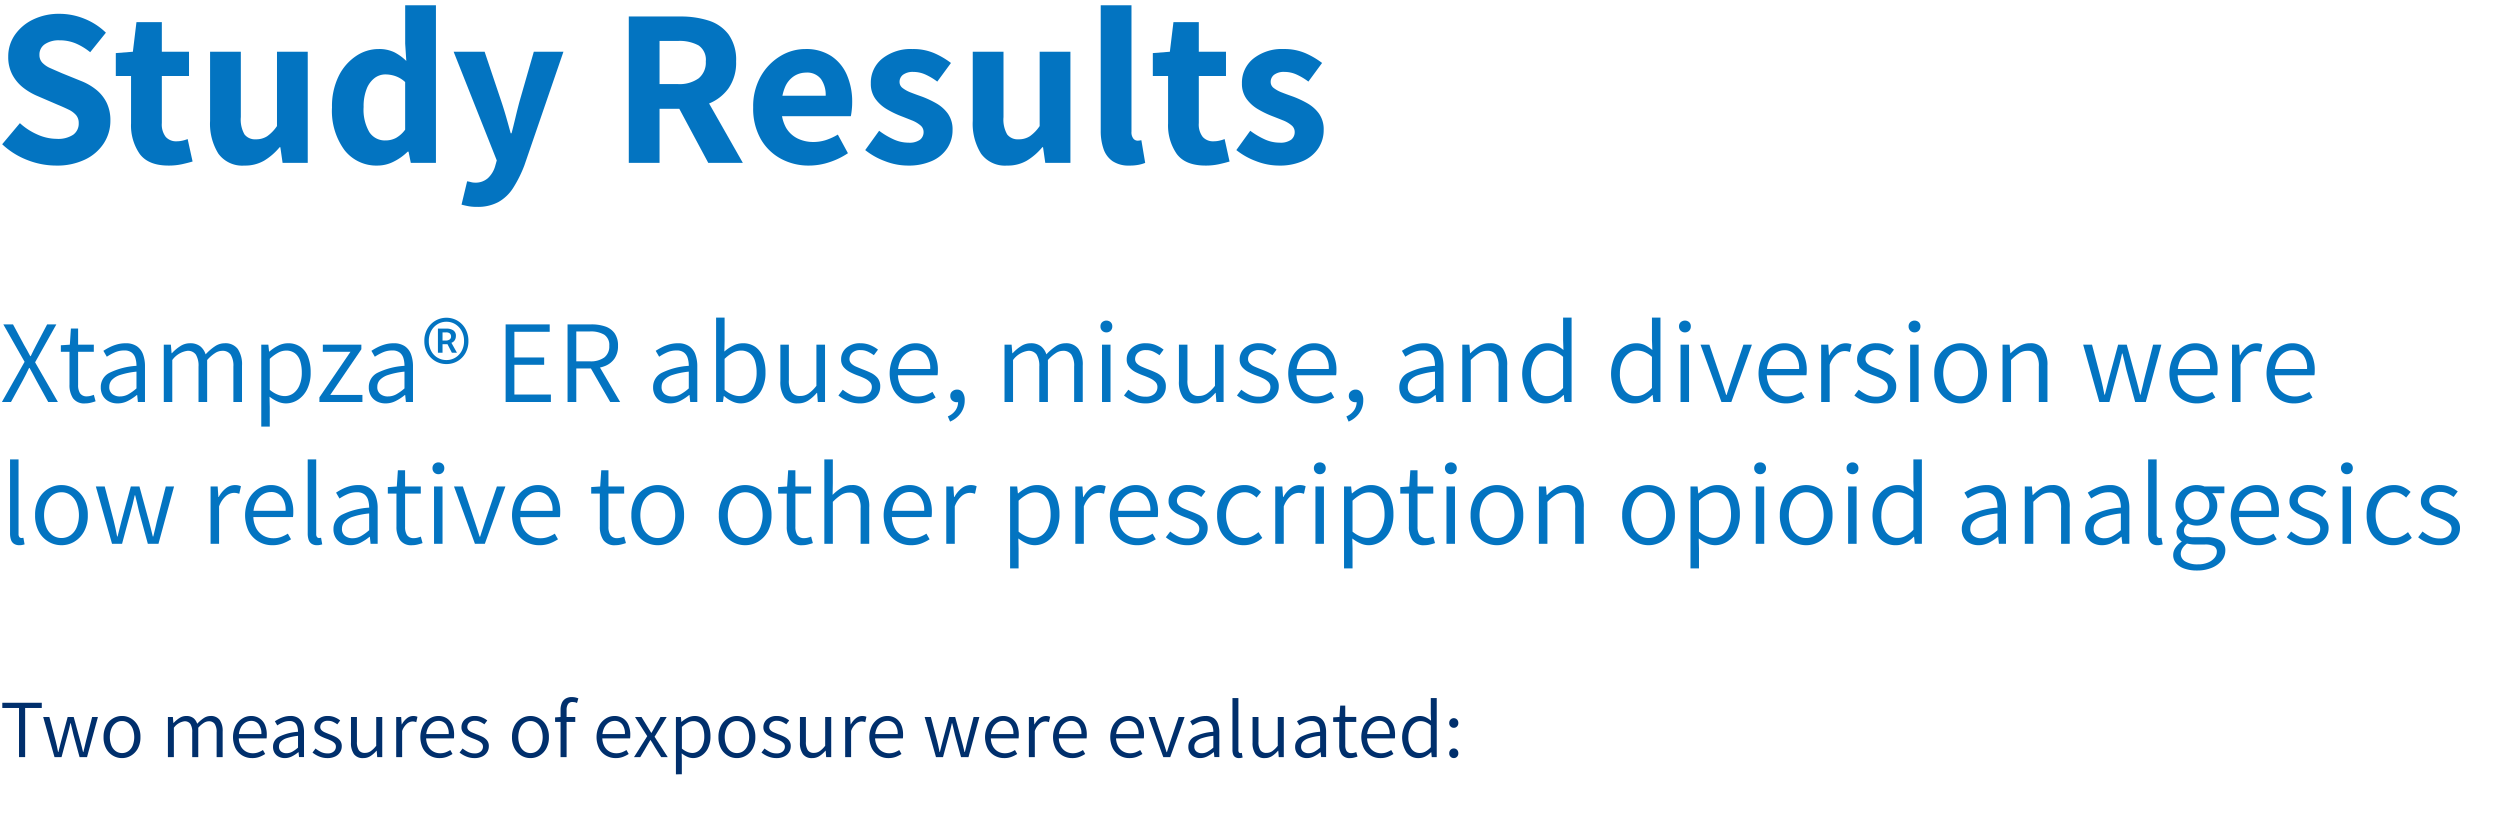 <svg xmlns="http://www.w3.org/2000/svg" viewBox="0 0 423.129 138.038"><defs><style>.cls-1{fill:#0374c1;}.cls-2{fill:#002f6c;}</style></defs><g id="Main"><path class="cls-1" d="M9.489,28.024a13.364,13.364,0,0,1-4.846-.931A13.043,13.043,0,0,1,.368,24.414l3-3.572A10.783,10.783,0,0,0,6.353,22.78,8.066,8.066,0,0,0,9.6,23.5a4.6,4.6,0,0,0,2.793-.7,2.312,2.312,0,0,0,.931-1.957,2.029,2.029,0,0,0-.456-1.368,3.9,3.9,0,0,0-1.273-.931q-.818-.4-1.919-.855L6.41,16.282a10.64,10.64,0,0,1-2.432-1.406,6.912,6.912,0,0,1-1.862-2.185,6.326,6.326,0,0,1-.722-3.1A6.368,6.368,0,0,1,2.515,5.908a7.88,7.88,0,0,1,3.078-2.6,9.933,9.933,0,0,1,4.465-.969,11.233,11.233,0,0,1,4.237.836,11.1,11.1,0,0,1,3.629,2.356l-2.66,3.306a10.286,10.286,0,0,0-2.432-1.482,7.042,7.042,0,0,0-2.774-.532,4.219,4.219,0,0,0-2.45.646A2.092,2.092,0,0,0,6.676,9.29a1.88,1.88,0,0,0,.494,1.33,4.2,4.2,0,0,0,1.387.931q.894.4,1.957.855L13.706,13.7a9.793,9.793,0,0,1,2.622,1.52A6.575,6.575,0,0,1,18.057,17.4a6.771,6.771,0,0,1,.627,3.021A6.984,6.984,0,0,1,17.6,24.205a7.7,7.7,0,0,1-3.154,2.774A10.89,10.89,0,0,1,9.489,28.024Z"/><path class="cls-1" d="M28.526,28.024q-3.421,0-4.883-1.976a8.467,8.467,0,0,1-1.464-5.168V12.862H19.6V8.986l2.889-.228.607-5.016h4.294V8.758h4.6v4.1h-4.6v7.98a3.435,3.435,0,0,0,.665,2.337,2.35,2.35,0,0,0,1.844.741,4.379,4.379,0,0,0,.987-.114,5.911,5.911,0,0,0,.874-.266l.836,3.8q-.76.228-1.786.456A10.52,10.52,0,0,1,28.526,28.024Z"/><path class="cls-1" d="M41.369,28.024a5,5,0,0,1-4.408-2.014,9.564,9.564,0,0,1-1.405-5.548V8.758h5.205V19.816a5.043,5.043,0,0,0,.628,2.945,2.264,2.264,0,0,0,1.919.817,3.435,3.435,0,0,0,1.9-.513,6.63,6.63,0,0,0,1.672-1.729V8.758h5.206v18.81H47.829l-.38-2.66h-.114a10.369,10.369,0,0,1-2.622,2.28A6.427,6.427,0,0,1,41.369,28.024Z"/><path class="cls-1" d="M63.9,28.024A6.832,6.832,0,0,1,58.3,25.4a11.214,11.214,0,0,1-2.109-7.22A11.536,11.536,0,0,1,57.31,12.9a8.688,8.688,0,0,1,2.927-3.4,6.789,6.789,0,0,1,3.818-1.2,5.93,5.93,0,0,1,2.66.532,8.424,8.424,0,0,1,2.052,1.482l-.19-2.926V.892h5.206V27.568H69.528l-.381-1.9H69a9.085,9.085,0,0,1-2.337,1.672A6.028,6.028,0,0,1,63.9,28.024Zm1.33-4.256a3.781,3.781,0,0,0,1.785-.418,4.911,4.911,0,0,0,1.558-1.406V13.888a4.7,4.7,0,0,0-1.653-1.007,5.324,5.324,0,0,0-1.69-.285,3.037,3.037,0,0,0-1.825.608,4.21,4.21,0,0,0-1.349,1.843,8,8,0,0,0-.513,3.059,7.551,7.551,0,0,0,.969,4.256A3.113,3.113,0,0,0,65.234,23.768Z"/><path class="cls-1" d="M80.737,35.016a7.948,7.948,0,0,1-1.445-.114q-.608-.114-1.178-.266l.951-3.952a5.8,5.8,0,0,1,.627.133,2.637,2.637,0,0,0,.665.095,3.138,3.138,0,0,0,2.222-.76,4.466,4.466,0,0,0,1.2-1.938l.3-1.064-7.3-18.392h5.245l2.849,8.474q.417,1.254.8,2.584t.761,2.736h.151q.344-1.329.665-2.679t.665-2.641l2.433-8.474h5.015L88.754,27.986a21.084,21.084,0,0,1-1.9,3.819A7.071,7.071,0,0,1,84.346,34.2,7.385,7.385,0,0,1,80.737,35.016Z"/><path class="cls-1" d="M106.424,27.568V2.792h8.74a15.476,15.476,0,0,1,4.75.684,6.757,6.757,0,0,1,3.4,2.356,7.363,7.363,0,0,1,1.273,4.56,7.587,7.587,0,0,1-1.273,4.541,7.57,7.57,0,0,1-3.4,2.622,12.64,12.64,0,0,1-4.75.855H111.63v9.158ZM111.63,14.23h3.078a5.569,5.569,0,0,0,3.534-.969,3.447,3.447,0,0,0,1.216-2.869,2.926,2.926,0,0,0-1.216-2.7,6.729,6.729,0,0,0-3.534-.76H111.63Zm8.246,13.338L114.214,17l3.649-3.268,7.865,13.832Z"/><path class="cls-1" d="M136.938,28.024a9.834,9.834,0,0,1-4.808-1.178,8.674,8.674,0,0,1-3.4-3.363,10.485,10.485,0,0,1-1.254-5.3,10.319,10.319,0,0,1,1.272-5.244,9.392,9.392,0,0,1,3.287-3.42A8.111,8.111,0,0,1,136.291,8.3a7.75,7.75,0,0,1,4.39,1.178,7.3,7.3,0,0,1,2.66,3.211,11.382,11.382,0,0,1,.893,4.617,11.79,11.79,0,0,1-.077,1.349,10.154,10.154,0,0,1-.152,1.007H131.579l-.038-3.458h8.208a4.651,4.651,0,0,0-.8-2.831,2.951,2.951,0,0,0-2.546-1.083,3.786,3.786,0,0,0-1.975.57,4.126,4.126,0,0,0-1.559,1.881,8.248,8.248,0,0,0-.607,3.439,6.556,6.556,0,0,0,.778,3.439,4.641,4.641,0,0,0,2,1.843,6.015,6.015,0,0,0,2.584.57,6.978,6.978,0,0,0,2.148-.323,9.953,9.953,0,0,0,2.033-.931l1.71,3.154a12.616,12.616,0,0,1-3.136,1.52A10.927,10.927,0,0,1,136.938,28.024Z"/><path class="cls-1" d="M153.619,28.024a10.744,10.744,0,0,1-3.818-.741,12.051,12.051,0,0,1-3.363-1.881l2.356-3.268a13.1,13.1,0,0,0,2.508,1.482,6.1,6.1,0,0,0,2.47.532,3.064,3.064,0,0,0,1.938-.494,1.627,1.627,0,0,0,.608-1.33,1.441,1.441,0,0,0-.551-1.121,5.18,5.18,0,0,0-1.445-.836q-.892-.36-1.88-.741a15.811,15.811,0,0,1-2.337-1.14,6.384,6.384,0,0,1-1.938-1.748,4.319,4.319,0,0,1-.779-2.622,5.209,5.209,0,0,1,1.937-4.2,7.757,7.757,0,0,1,5.13-1.615,8.973,8.973,0,0,1,3.725.722,13.854,13.854,0,0,1,2.773,1.634l-2.317,3.154a10.686,10.686,0,0,0-2.015-1.2,4.933,4.933,0,0,0-2.013-.437,2.779,2.779,0,0,0-1.767.475,1.51,1.51,0,0,0-.589,1.235,1.261,1.261,0,0,0,.531,1.026,5.554,5.554,0,0,0,1.407.76q.875.342,1.862.684a17.09,17.09,0,0,1,2.394,1.121,6.243,6.243,0,0,1,1.976,1.748,4.6,4.6,0,0,1,.8,2.793,5.534,5.534,0,0,1-.874,3.04,5.973,5.973,0,0,1-2.566,2.166A9.708,9.708,0,0,1,153.619,28.024Z"/><path class="cls-1" d="M170.453,28.024a5,5,0,0,1-4.408-2.014,9.564,9.564,0,0,1-1.405-5.548V8.758h5.205V19.816a5.043,5.043,0,0,0,.628,2.945,2.264,2.264,0,0,0,1.919.817,3.435,3.435,0,0,0,1.9-.513,6.63,6.63,0,0,0,1.672-1.729V8.758h5.206v18.81h-4.256l-.38-2.66h-.114a10.369,10.369,0,0,1-2.622,2.28A6.427,6.427,0,0,1,170.453,28.024Z"/><path class="cls-1" d="M191.163,28.024a4.9,4.9,0,0,1-2.85-.741,4.135,4.135,0,0,1-1.538-2.071,9.358,9.358,0,0,1-.476-3.154V.892h5.206V22.286a1.7,1.7,0,0,0,.323,1.178.925.925,0,0,0,.665.342,2.315,2.315,0,0,0,.324-.019c.088-.012.209-.031.36-.057l.646,3.838a6.071,6.071,0,0,1-1.1.323A7.825,7.825,0,0,1,191.163,28.024Z"/><path class="cls-1" d="M204.044,28.024q-3.42,0-4.883-1.976A8.474,8.474,0,0,1,197.7,20.88V12.862h-2.583V8.986L198,8.758l.608-5.016H202.9V8.758h4.6v4.1h-4.6v7.98a3.43,3.43,0,0,0,.665,2.337,2.348,2.348,0,0,0,1.843.741,4.388,4.388,0,0,0,.988-.114,5.911,5.911,0,0,0,.874-.266l.836,3.8q-.761.228-1.787.456A10.514,10.514,0,0,1,204.044,28.024Z"/><path class="cls-1" d="M216.432,28.024a10.74,10.74,0,0,1-3.818-.741A12.072,12.072,0,0,1,209.25,25.4l2.357-3.268a13.094,13.094,0,0,0,2.507,1.482,6.1,6.1,0,0,0,2.47.532,3.068,3.068,0,0,0,1.939-.494,1.626,1.626,0,0,0,.607-1.33,1.438,1.438,0,0,0-.551-1.121,5.173,5.173,0,0,0-1.444-.836q-.894-.36-1.881-.741a15.908,15.908,0,0,1-2.337-1.14,6.381,6.381,0,0,1-1.937-1.748,4.313,4.313,0,0,1-.78-2.622,5.21,5.21,0,0,1,1.938-4.2,7.757,7.757,0,0,1,5.13-1.615,8.965,8.965,0,0,1,3.724.722,13.834,13.834,0,0,1,2.774,1.634l-2.318,3.154a10.648,10.648,0,0,0-2.014-1.2,4.934,4.934,0,0,0-2.014-.437,2.775,2.775,0,0,0-1.766.475,1.51,1.51,0,0,0-.589,1.235,1.258,1.258,0,0,0,.531,1.026,5.529,5.529,0,0,0,1.406.76q.875.342,1.862.684a17.037,17.037,0,0,1,2.394,1.121,6.257,6.257,0,0,1,1.977,1.748,4.6,4.6,0,0,1,.8,2.793,5.534,5.534,0,0,1-.874,3.04,5.97,5.97,0,0,1-2.565,2.166A9.714,9.714,0,0,1,216.432,28.024Z"/><path class="cls-2" d="M3.219,128.142v-8.316H.391v-.882H7.07v.882H4.255v8.316Z"/><path class="cls-2" d="M9.225,128.142l-1.918-6.79h1.05L9.421,125.4c.074.317.147.628.217.931s.133.618.189.945h.056q.126-.49.238-.945c.075-.3.154-.614.238-.931l1.092-4.046h1.022l1.106,4.046c.084.317.165.628.244.931s.157.618.232.945h.056q.126-.49.231-.945c.07-.3.143-.614.217-.931l1.036-4.046h.979l-1.847,6.79h-1.26l-1.036-3.794c-.075-.327-.15-.648-.224-.966s-.154-.644-.238-.98h-.056q-.113.5-.231.994t-.259.98l-1.008,3.766Z"/><path class="cls-2" d="M20.65,128.31a2.982,2.982,0,0,1-1.54-.42,3.088,3.088,0,0,1-1.149-1.211,3.955,3.955,0,0,1-.433-1.925,4,4,0,0,1,.433-1.932A3.074,3.074,0,0,1,19.11,121.6a2.982,2.982,0,0,1,1.54-.42,2.952,2.952,0,0,1,1.533.42,3.148,3.148,0,0,1,1.147,1.218,3.941,3.941,0,0,1,.442,1.932,3.9,3.9,0,0,1-.442,1.925,3.162,3.162,0,0,1-1.147,1.211A2.952,2.952,0,0,1,20.65,128.31Zm0-.854a1.819,1.819,0,0,0,1.085-.336,2.181,2.181,0,0,0,.727-.945,4.008,4.008,0,0,0,0-2.835,2.225,2.225,0,0,0-.727-.959,1.791,1.791,0,0,0-1.085-.343,1.768,1.768,0,0,0-1.072.343,2.218,2.218,0,0,0-.727.959,3.994,3.994,0,0,0,0,2.835,2.174,2.174,0,0,0,.727.945A1.8,1.8,0,0,0,20.65,127.456Z"/><path class="cls-2" d="M28.419,128.142v-6.79h.84l.084,1.008h.042a4.91,4.91,0,0,1,.986-.833,2.07,2.07,0,0,1,1.127-.343,1.924,1.924,0,0,1,1.24.357,2,2,0,0,1,.637.959,6.088,6.088,0,0,1,1.1-.952,2.067,2.067,0,0,1,1.155-.364,1.818,1.818,0,0,1,1.554.672,3.259,3.259,0,0,1,.5,1.974v4.312H36.664v-4.186a2.489,2.489,0,0,0-.321-1.428,1.157,1.157,0,0,0-1.008-.448,1.611,1.611,0,0,0-.847.273,4.425,4.425,0,0,0-.931.819v4.97H32.534v-4.186a2.528,2.528,0,0,0-.314-1.428,1.138,1.138,0,0,0-1-.448,2.64,2.64,0,0,0-1.792,1.092v4.97Z"/><path class="cls-2" d="M42.656,128.31a3.173,3.173,0,0,1-1.617-.427,3.1,3.1,0,0,1-1.169-1.218,4.418,4.418,0,0,1,0-3.815A3.246,3.246,0,0,1,41,121.618a2.738,2.738,0,0,1,1.478-.434,2.585,2.585,0,0,1,1.441.392,2.474,2.474,0,0,1,.917,1.1,4.123,4.123,0,0,1,.316,1.687c0,.112,0,.222-.007.329a1.774,1.774,0,0,1-.035.287H40.235l-.014-.742h4.018a2.581,2.581,0,0,0-.462-1.659,1.57,1.57,0,0,0-1.288-.567,1.839,1.839,0,0,0-.98.294,2.183,2.183,0,0,0-.784.9,3.4,3.4,0,0,0-.309,1.554,3.176,3.176,0,0,0,.323,1.512,2.223,2.223,0,0,0,.861.91,2.342,2.342,0,0,0,1.182.308,2.639,2.639,0,0,0,.931-.154,4.345,4.345,0,0,0,.791-.392l.378.672a5.362,5.362,0,0,1-.973.49A3.438,3.438,0,0,1,42.656,128.31Z"/><path class="cls-2" d="M48.2,128.31a2.223,2.223,0,0,1-1.008-.224,1.738,1.738,0,0,1-.714-.651,1.938,1.938,0,0,1-.266-1.043,1.872,1.872,0,0,1,1.015-1.7,8.446,8.446,0,0,1,3.213-.833,3.2,3.2,0,0,0-.119-.882,1.326,1.326,0,0,0-.434-.679,1.386,1.386,0,0,0-.9-.259,2.725,2.725,0,0,0-1.141.238,6.219,6.219,0,0,0-.917.5l-.406-.7a7.506,7.506,0,0,1,.7-.406,4.789,4.789,0,0,1,.9-.35,3.768,3.768,0,0,1,1.036-.14,2.292,2.292,0,0,1,1.33.35,1.991,1.991,0,0,1,.735.966,4.1,4.1,0,0,1,.23,1.442v4.2h-.839l-.084-.826h-.042a5.8,5.8,0,0,1-1.064.7A2.637,2.637,0,0,1,48.2,128.31Zm.266-.826a2.051,2.051,0,0,0,.987-.245,5.644,5.644,0,0,0,.987-.707v-1.988a9.177,9.177,0,0,0-1.9.385,2.376,2.376,0,0,0-1.008.595,1.188,1.188,0,0,0-.308.812,1.015,1.015,0,0,0,.371.875A1.435,1.435,0,0,0,48.466,127.484Z"/><path class="cls-2" d="M55.409,128.31a3.575,3.575,0,0,1-1.385-.273,4.454,4.454,0,0,1-1.134-.665l.517-.686a5.494,5.494,0,0,0,.924.588,2.478,2.478,0,0,0,1.12.238,1.462,1.462,0,0,0,1.05-.336,1.068,1.068,0,0,0,.351-.8.837.837,0,0,0-.238-.609,2.134,2.134,0,0,0-.6-.42q-.365-.176-.742-.315a8.191,8.191,0,0,1-.952-.406,2.5,2.5,0,0,1-.791-.6,1.384,1.384,0,0,1-.316-.938,1.754,1.754,0,0,1,.61-1.351,2.436,2.436,0,0,1,1.7-.553,2.929,2.929,0,0,1,1.147.224,3.685,3.685,0,0,1,.91.532l-.489.658a4.605,4.605,0,0,0-.722-.427,1.953,1.953,0,0,0-.846-.175,1.371,1.371,0,0,0-.994.315.983.983,0,0,0-.323.721.749.749,0,0,0,.218.553,1.841,1.841,0,0,0,.566.371c.234.1.481.2.743.308a10.652,10.652,0,0,1,.987.413,2.416,2.416,0,0,1,.8.609,1.544,1.544,0,0,1,.322,1.036,1.853,1.853,0,0,1-.28.987,1.978,1.978,0,0,1-.827.728A2.95,2.95,0,0,1,55.409,128.31Z"/><path class="cls-2" d="M61.458,128.31a1.815,1.815,0,0,1-1.554-.672,3.259,3.259,0,0,1-.5-1.974v-4.312h1.007v4.186a2.516,2.516,0,0,0,.323,1.435,1.182,1.182,0,0,0,1.036.455,1.717,1.717,0,0,0,.966-.287,4.353,4.353,0,0,0,.938-.917v-4.872h1.022v6.79h-.854l-.084-1.078h-.042a4.622,4.622,0,0,1-1.008.9A2.247,2.247,0,0,1,61.458,128.31Z"/><path class="cls-2" d="M67.058,128.142v-6.79h.84l.084,1.246h.042a3.217,3.217,0,0,1,.846-1.029,1.733,1.733,0,0,1,1.085-.385,1.885,1.885,0,0,1,.378.035,1.463,1.463,0,0,1,.322.105l-.2.9a2.841,2.841,0,0,0-.3-.084,1.684,1.684,0,0,0-.342-.028,1.539,1.539,0,0,0-.911.357,2.9,2.9,0,0,0-.839,1.253v4.424Z"/><path class="cls-2" d="M74.365,128.31a3.173,3.173,0,0,1-1.617-.427,3.1,3.1,0,0,1-1.169-1.218,4.418,4.418,0,0,1,0-3.815,3.246,3.246,0,0,1,1.127-1.232,2.738,2.738,0,0,1,1.478-.434,2.585,2.585,0,0,1,1.441.392,2.474,2.474,0,0,1,.917,1.1,4.123,4.123,0,0,1,.316,1.687c0,.112,0,.222-.007.329a1.774,1.774,0,0,1-.035.287H71.944l-.014-.742h4.017a2.581,2.581,0,0,0-.461-1.659,1.571,1.571,0,0,0-1.289-.567,1.838,1.838,0,0,0-.979.294,2.183,2.183,0,0,0-.784.9,3.4,3.4,0,0,0-.309,1.554,3.188,3.188,0,0,0,.322,1.512,2.231,2.231,0,0,0,.862.91,2.342,2.342,0,0,0,1.182.308,2.639,2.639,0,0,0,.931-.154,4.378,4.378,0,0,0,.791-.392l.378.672a5.362,5.362,0,0,1-.973.49A3.438,3.438,0,0,1,74.365,128.31Z"/><path class="cls-2" d="M80.3,128.31a3.583,3.583,0,0,1-1.386-.273,4.489,4.489,0,0,1-1.134-.665l.518-.686a5.454,5.454,0,0,0,.924.588,2.472,2.472,0,0,0,1.12.238,1.464,1.464,0,0,0,1.05-.336,1.07,1.07,0,0,0,.35-.8.837.837,0,0,0-.238-.609,2.114,2.114,0,0,0-.6-.42c-.244-.117-.491-.222-.743-.315a8.341,8.341,0,0,1-.952-.406,2.51,2.51,0,0,1-.791-.6,1.384,1.384,0,0,1-.315-.938,1.756,1.756,0,0,1,.609-1.351,2.437,2.437,0,0,1,1.7-.553,2.937,2.937,0,0,1,1.148.224,3.7,3.7,0,0,1,.91.532l-.489.658a4.652,4.652,0,0,0-.722-.427,1.955,1.955,0,0,0-.847-.175,1.374,1.374,0,0,0-.994.315.982.982,0,0,0-.322.721.745.745,0,0,0,.218.553,1.829,1.829,0,0,0,.566.371c.233.1.481.2.742.308q.5.182.988.413a2.412,2.412,0,0,1,.8.609,1.545,1.545,0,0,1,.323,1.036,1.845,1.845,0,0,1-.281.987,1.975,1.975,0,0,1-.826.728A2.953,2.953,0,0,1,80.3,128.31Z"/><path class="cls-2" d="M89.78,128.31a2.988,2.988,0,0,1-1.541-.42,3.092,3.092,0,0,1-1.148-1.211,3.955,3.955,0,0,1-.434-1.925,4,4,0,0,1,.434-1.932,3.079,3.079,0,0,1,1.148-1.218,2.988,2.988,0,0,1,1.541-.42,2.952,2.952,0,0,1,1.533.42,3.155,3.155,0,0,1,1.147,1.218,3.941,3.941,0,0,1,.442,1.932,3.9,3.9,0,0,1-.442,1.925,3.17,3.17,0,0,1-1.147,1.211A2.952,2.952,0,0,1,89.78,128.31Zm0-.854a1.814,1.814,0,0,0,1.084-.336,2.176,2.176,0,0,0,.728-.945,4.008,4.008,0,0,0,0-2.835,2.22,2.22,0,0,0-.728-.959,1.786,1.786,0,0,0-1.084-.343,1.768,1.768,0,0,0-1.072.343,2.218,2.218,0,0,0-.727.959,3.994,3.994,0,0,0,0,2.835,2.174,2.174,0,0,0,.727.945A1.8,1.8,0,0,0,89.78,127.456Z"/><path class="cls-2" d="M93.95,122.192v-.77l.966-.07h2.45v.84Zm.924,5.95v-7.966a2.993,2.993,0,0,1,.21-1.176,1.616,1.616,0,0,1,.638-.756,1.993,1.993,0,0,1,1.07-.266,2.693,2.693,0,0,1,.581.063,2.721,2.721,0,0,1,.511.161l-.224.784a1.437,1.437,0,0,0-.391-.133,2.269,2.269,0,0,0-.393-.035.837.837,0,0,0-.734.35,1.771,1.771,0,0,0-.245,1.022v7.952Z"/><path class="cls-2" d="M104.184,128.31a3.168,3.168,0,0,1-1.617-.427,3.1,3.1,0,0,1-1.169-1.218,4.409,4.409,0,0,1,0-3.815,3.246,3.246,0,0,1,1.127-1.232,2.738,2.738,0,0,1,1.477-.434,2.588,2.588,0,0,1,1.442.392,2.48,2.48,0,0,1,.917,1.1,4.123,4.123,0,0,1,.315,1.687c0,.112,0,.222-.007.329a1.669,1.669,0,0,1-.035.287h-4.872l-.014-.742h4.018a2.575,2.575,0,0,0-.462-1.659,1.569,1.569,0,0,0-1.288-.567,1.841,1.841,0,0,0-.98.294,2.183,2.183,0,0,0-.784.9,3.4,3.4,0,0,0-.308,1.554,3.176,3.176,0,0,0,.322,1.512,2.236,2.236,0,0,0,.861.91,2.346,2.346,0,0,0,1.183.308,2.637,2.637,0,0,0,.93-.154,4.314,4.314,0,0,0,.791-.392l.378.672a5.385,5.385,0,0,1-.972.49A3.445,3.445,0,0,1,104.184,128.31Z"/><path class="cls-2" d="M107.306,128.142l2.239-3.542-2.071-3.248h1.1l.952,1.554c.113.187.227.373.343.56s.232.373.344.56h.056c.112-.187.218-.373.322-.56s.2-.373.308-.56l.881-1.554h1.065l-2.059,3.346,2.227,3.444h-1.107l-1.049-1.652c-.113-.206-.234-.411-.365-.616s-.257-.406-.378-.6h-.055c-.121.2-.241.4-.358.6s-.235.41-.356.616l-.981,1.652Z"/><path class="cls-2" d="M114.4,131.054v-9.7h.839l.084.812h.042a4.884,4.884,0,0,1,1.029-.693,2.564,2.564,0,0,1,1.169-.287,2.5,2.5,0,0,1,1.484.427,2.572,2.572,0,0,1,.9,1.2,5.04,5.04,0,0,1,.3,1.827,4.363,4.363,0,0,1-.413,1.981,3.115,3.115,0,0,1-1.085,1.253,2.613,2.613,0,0,1-1.442.434,2.4,2.4,0,0,1-.951-.21,4.527,4.527,0,0,1-.981-.588l.028,1.2v2.338Zm2.743-3.612a1.761,1.761,0,0,0,1.064-.336,2.228,2.228,0,0,0,.728-.966,3.8,3.8,0,0,0,.266-1.484,4.442,4.442,0,0,0-.189-1.358,1.859,1.859,0,0,0-.6-.917,1.689,1.689,0,0,0-1.085-.329,1.977,1.977,0,0,0-.917.245,4.78,4.78,0,0,0-1,.735V126.7a3.55,3.55,0,0,0,.953.574A2.27,2.27,0,0,0,117.147,127.442Z"/><path class="cls-2" d="M124.721,128.31a2.982,2.982,0,0,1-1.54-.42,3.1,3.1,0,0,1-1.149-1.211,3.955,3.955,0,0,1-.433-1.925,4,4,0,0,1,.433-1.932,3.081,3.081,0,0,1,1.149-1.218,2.982,2.982,0,0,1,1.54-.42,2.949,2.949,0,0,1,1.533.42,3.15,3.15,0,0,1,1.148,1.218,3.941,3.941,0,0,1,.441,1.932,3.9,3.9,0,0,1-.441,1.925,3.164,3.164,0,0,1-1.148,1.211A2.949,2.949,0,0,1,124.721,128.31Zm0-.854a1.819,1.819,0,0,0,1.085-.336,2.174,2.174,0,0,0,.727-.945,4.008,4.008,0,0,0,0-2.835,2.218,2.218,0,0,0-.727-.959,1.791,1.791,0,0,0-1.085-.343,1.765,1.765,0,0,0-1.071.343,2.212,2.212,0,0,0-.728.959,3.994,3.994,0,0,0,0,2.835,2.168,2.168,0,0,0,.728.945A1.792,1.792,0,0,0,124.721,127.456Z"/><path class="cls-2" d="M131.4,128.31a3.576,3.576,0,0,1-1.386-.273,4.472,4.472,0,0,1-1.134-.665l.518-.686a5.454,5.454,0,0,0,.924.588,2.472,2.472,0,0,0,1.12.238,1.461,1.461,0,0,0,1.049-.336,1.068,1.068,0,0,0,.351-.8.837.837,0,0,0-.238-.609,2.12,2.12,0,0,0-.6-.42q-.364-.176-.742-.315a8.265,8.265,0,0,1-.952-.406,2.51,2.51,0,0,1-.791-.6,1.384,1.384,0,0,1-.316-.938,1.757,1.757,0,0,1,.61-1.351,2.436,2.436,0,0,1,1.7-.553,2.929,2.929,0,0,1,1.147.224,3.692,3.692,0,0,1,.911.532l-.49.658a4.6,4.6,0,0,0-.721-.427,1.958,1.958,0,0,0-.847-.175,1.374,1.374,0,0,0-.994.315.982.982,0,0,0-.322.721.748.748,0,0,0,.217.553,1.835,1.835,0,0,0,.567.371c.233.1.48.2.742.308a10.652,10.652,0,0,1,.987.413,2.406,2.406,0,0,1,.805.609,1.544,1.544,0,0,1,.322,1.036,1.853,1.853,0,0,1-.28.987,1.981,1.981,0,0,1-.826.728A2.953,2.953,0,0,1,131.4,128.31Z"/><path class="cls-2" d="M137.447,128.31a1.817,1.817,0,0,1-1.555-.672,3.259,3.259,0,0,1-.5-1.974v-4.312H136.4v4.186a2.517,2.517,0,0,0,.322,1.435,1.183,1.183,0,0,0,1.036.455,1.715,1.715,0,0,0,.966-.287,4.353,4.353,0,0,0,.938-.917v-4.872h1.022v6.79h-.854l-.084-1.078H139.7a4.641,4.641,0,0,1-1.007.9A2.251,2.251,0,0,1,137.447,128.31Z"/><path class="cls-2" d="M143.046,128.142v-6.79h.84l.084,1.246h.042a3.22,3.22,0,0,1,.847-1.029,1.731,1.731,0,0,1,1.085-.385,1.9,1.9,0,0,1,.378.035,1.5,1.5,0,0,1,.322.105l-.2.9a2.829,2.829,0,0,0-.3-.084,1.7,1.7,0,0,0-.343-.028,1.534,1.534,0,0,0-.91.357,2.888,2.888,0,0,0-.84,1.253v4.424Z"/><path class="cls-2" d="M150.354,128.31a3.168,3.168,0,0,1-1.617-.427,3.1,3.1,0,0,1-1.169-1.218,4.409,4.409,0,0,1,0-3.815,3.246,3.246,0,0,1,1.127-1.232,2.735,2.735,0,0,1,1.477-.434,2.588,2.588,0,0,1,1.442.392,2.472,2.472,0,0,1,.916,1.1,4.123,4.123,0,0,1,.316,1.687c0,.112,0,.222-.007.329a1.774,1.774,0,0,1-.035.287h-4.872l-.014-.742h4.018a2.581,2.581,0,0,0-.462-1.659,1.569,1.569,0,0,0-1.288-.567,1.841,1.841,0,0,0-.98.294,2.183,2.183,0,0,0-.784.9,3.4,3.4,0,0,0-.308,1.554,3.176,3.176,0,0,0,.322,1.512,2.236,2.236,0,0,0,.861.91,2.343,2.343,0,0,0,1.183.308,2.637,2.637,0,0,0,.93-.154,4.345,4.345,0,0,0,.791-.392l.378.672a5.385,5.385,0,0,1-.972.49A3.445,3.445,0,0,1,150.354,128.31Z"/><path class="cls-2" d="M158.417,128.142l-1.918-6.79h1.05l1.065,4.046c.074.317.146.628.216.931s.133.618.19.945h.055q.126-.49.239-.945c.074-.3.153-.614.237-.931l1.093-4.046h1.021l1.107,4.046c.084.317.165.628.244.931s.156.618.231.945h.056q.126-.49.231-.945c.071-.3.143-.614.217-.931l1.036-4.046h.98l-1.848,6.79h-1.26l-1.036-3.794c-.075-.327-.149-.648-.223-.966s-.155-.644-.239-.98h-.055q-.114.5-.232.994t-.259.98l-1.007,3.766Z"/><path class="cls-2" d="M169.939,128.31a3.168,3.168,0,0,1-1.617-.427,3.1,3.1,0,0,1-1.169-1.218,4.409,4.409,0,0,1,0-3.815,3.246,3.246,0,0,1,1.127-1.232,2.735,2.735,0,0,1,1.477-.434,2.583,2.583,0,0,1,1.441.392,2.474,2.474,0,0,1,.917,1.1,4.123,4.123,0,0,1,.316,1.687c0,.112,0,.222-.007.329a1.774,1.774,0,0,1-.035.287h-4.872l-.014-.742h4.018a2.581,2.581,0,0,0-.462-1.659,1.569,1.569,0,0,0-1.288-.567,1.841,1.841,0,0,0-.98.294,2.183,2.183,0,0,0-.784.9,3.4,3.4,0,0,0-.309,1.554,3.176,3.176,0,0,0,.323,1.512,2.236,2.236,0,0,0,.861.91,2.343,2.343,0,0,0,1.183.308,2.637,2.637,0,0,0,.93-.154,4.345,4.345,0,0,0,.791-.392l.378.672a5.385,5.385,0,0,1-.972.49A3.445,3.445,0,0,1,169.939,128.31Z"/><path class="cls-2" d="M174.139,128.142v-6.79h.84l.084,1.246h.042a3.217,3.217,0,0,1,.846-1.029,1.733,1.733,0,0,1,1.085-.385,1.885,1.885,0,0,1,.378.035,1.489,1.489,0,0,1,.323.105l-.2.9a2.841,2.841,0,0,0-.3-.084,1.684,1.684,0,0,0-.342-.028,1.534,1.534,0,0,0-.91.357,2.888,2.888,0,0,0-.84,1.253v4.424Z"/><path class="cls-2" d="M181.447,128.31a3.174,3.174,0,0,1-1.618-.427,3.1,3.1,0,0,1-1.169-1.218,4.418,4.418,0,0,1,0-3.815,3.246,3.246,0,0,1,1.127-1.232,2.738,2.738,0,0,1,1.478-.434,2.585,2.585,0,0,1,1.441.392,2.474,2.474,0,0,1,.917,1.1,4.123,4.123,0,0,1,.316,1.687c0,.112,0,.222-.007.329a1.774,1.774,0,0,1-.035.287h-4.872l-.014-.742h4.018a2.581,2.581,0,0,0-.462-1.659,1.57,1.57,0,0,0-1.288-.567,1.839,1.839,0,0,0-.98.294,2.183,2.183,0,0,0-.784.9,3.4,3.4,0,0,0-.309,1.554,3.176,3.176,0,0,0,.323,1.512,2.223,2.223,0,0,0,.861.91,2.342,2.342,0,0,0,1.182.308,2.639,2.639,0,0,0,.931-.154,4.345,4.345,0,0,0,.791-.392l.378.672a5.362,5.362,0,0,1-.973.49A3.436,3.436,0,0,1,181.447,128.31Z"/><path class="cls-2" d="M191.134,128.31a3.168,3.168,0,0,1-1.617-.427,3.1,3.1,0,0,1-1.169-1.218,4.409,4.409,0,0,1,0-3.815,3.246,3.246,0,0,1,1.127-1.232,2.738,2.738,0,0,1,1.477-.434,2.588,2.588,0,0,1,1.442.392,2.48,2.48,0,0,1,.917,1.1,4.123,4.123,0,0,1,.315,1.687c0,.112,0,.222-.007.329a1.669,1.669,0,0,1-.035.287h-4.872l-.014-.742h4.018a2.575,2.575,0,0,0-.462-1.659,1.567,1.567,0,0,0-1.288-.567,1.835,1.835,0,0,0-.979.294,2.178,2.178,0,0,0-.785.9,3.4,3.4,0,0,0-.308,1.554,3.176,3.176,0,0,0,.322,1.512,2.236,2.236,0,0,0,.861.91,2.346,2.346,0,0,0,1.183.308,2.643,2.643,0,0,0,.931-.154,4.378,4.378,0,0,0,.791-.392l.378.672a5.4,5.4,0,0,1-.973.49A3.438,3.438,0,0,1,191.134,128.31Z"/><path class="cls-2" d="M196.888,128.142l-2.479-6.79h1.05l1.344,3.962q.168.491.329.994c.107.336.213.667.315.994h.056q.155-.491.322-.994c.113-.336.219-.667.323-.994l1.343-3.962H200.5l-2.435,6.79Z"/><path class="cls-2" d="M203.118,128.31a2.223,2.223,0,0,1-1.008-.224,1.738,1.738,0,0,1-.714-.651,1.938,1.938,0,0,1-.266-1.043,1.872,1.872,0,0,1,1.015-1.7,8.446,8.446,0,0,1,3.213-.833,3.2,3.2,0,0,0-.119-.882,1.326,1.326,0,0,0-.434-.679,1.386,1.386,0,0,0-.9-.259,2.725,2.725,0,0,0-1.141.238,6.219,6.219,0,0,0-.917.5l-.406-.7a7.506,7.506,0,0,1,.7-.406,4.789,4.789,0,0,1,.9-.35,3.768,3.768,0,0,1,1.036-.14,2.292,2.292,0,0,1,1.33.35,1.991,1.991,0,0,1,.735.966,4.1,4.1,0,0,1,.23,1.442v4.2h-.839l-.084-.826H205.4a5.8,5.8,0,0,1-1.064.7A2.637,2.637,0,0,1,203.118,128.31Zm.266-.826a2.051,2.051,0,0,0,.987-.245,5.644,5.644,0,0,0,.987-.707v-1.988a9.177,9.177,0,0,0-1.9.385,2.376,2.376,0,0,0-1.008.595,1.188,1.188,0,0,0-.308.812,1.015,1.015,0,0,0,.371.875A1.435,1.435,0,0,0,203.384,127.484Z"/><path class="cls-2" d="M209.7,128.31a1.15,1.15,0,0,1-.629-.161.909.909,0,0,1-.365-.476,2.358,2.358,0,0,1-.111-.777v-8.75H209.6v8.834a.551.551,0,0,0,.1.364.292.292,0,0,0,.224.112.751.751,0,0,0,.1-.007l.154-.021.14.784-.259.063A1.6,1.6,0,0,1,209.7,128.31Z"/><path class="cls-2" d="M214.052,128.31a1.818,1.818,0,0,1-1.555-.672,3.259,3.259,0,0,1-.5-1.974v-4.312H213v4.186a2.525,2.525,0,0,0,.322,1.435,1.184,1.184,0,0,0,1.037.455,1.714,1.714,0,0,0,.965-.287,4.355,4.355,0,0,0,.939-.917v-4.872h1.021v6.79h-.853l-.084-1.078h-.042a4.622,4.622,0,0,1-1.008.9A2.247,2.247,0,0,1,214.052,128.31Z"/><path class="cls-2" d="M221.192,128.31a2.23,2.23,0,0,1-1.009-.224,1.744,1.744,0,0,1-.714-.651,1.938,1.938,0,0,1-.266-1.043,1.872,1.872,0,0,1,1.015-1.7,8.446,8.446,0,0,1,3.213-.833,3.2,3.2,0,0,0-.119-.882,1.32,1.32,0,0,0-.434-.679,1.386,1.386,0,0,0-.9-.259,2.728,2.728,0,0,0-1.141.238,6.271,6.271,0,0,0-.917.5l-.406-.7a7.639,7.639,0,0,1,.7-.406,4.8,4.8,0,0,1,.9-.35,3.761,3.761,0,0,1,1.035-.14,2.29,2.29,0,0,1,1.33.35,1.991,1.991,0,0,1,.735.966,4.077,4.077,0,0,1,.231,1.442v4.2h-.84l-.084-.826h-.042a5.771,5.771,0,0,1-1.064.7A2.633,2.633,0,0,1,221.192,128.31Zm.265-.826a2.058,2.058,0,0,0,.988-.245,5.678,5.678,0,0,0,.986-.707v-1.988a9.151,9.151,0,0,0-1.9.385,2.374,2.374,0,0,0-1.009.595,1.193,1.193,0,0,0-.308.812,1.015,1.015,0,0,0,.371.875A1.435,1.435,0,0,0,221.457,127.484Z"/><path class="cls-2" d="M228.54,128.31a1.632,1.632,0,0,1-1.463-.616,2.818,2.818,0,0,1-.413-1.6v-3.906h-1.022v-.77l1.064-.07.126-1.918h.854v1.918h1.862v.84h-1.862v3.934a1.806,1.806,0,0,0,.231.987.934.934,0,0,0,.847.357,1.62,1.62,0,0,0,.4-.056,2.763,2.763,0,0,0,.385-.126l.21.77c-.186.065-.388.123-.6.175A2.656,2.656,0,0,1,228.54,128.31Z"/><path class="cls-2" d="M233.622,128.31a3.168,3.168,0,0,1-1.617-.427,3.1,3.1,0,0,1-1.169-1.218,4.418,4.418,0,0,1,0-3.815,3.246,3.246,0,0,1,1.127-1.232,2.738,2.738,0,0,1,1.478-.434,2.585,2.585,0,0,1,1.441.392,2.48,2.48,0,0,1,.917,1.1,4.123,4.123,0,0,1,.315,1.687c0,.112,0,.222-.006.329a1.663,1.663,0,0,1-.036.287H231.2l-.013-.742H235.2a2.575,2.575,0,0,0-.462-1.659,1.567,1.567,0,0,0-1.288-.567,1.835,1.835,0,0,0-.979.294,2.176,2.176,0,0,0-.784.9,3.4,3.4,0,0,0-.309,1.554,3.176,3.176,0,0,0,.322,1.512,2.231,2.231,0,0,0,.862.91,2.342,2.342,0,0,0,1.182.308,2.639,2.639,0,0,0,.931-.154,4.378,4.378,0,0,0,.791-.392l.378.672a5.362,5.362,0,0,1-.973.49A3.438,3.438,0,0,1,233.622,128.31Z"/><path class="cls-2" d="M240.1,128.31a2.479,2.479,0,0,1-2.03-.931,4.761,4.761,0,0,1-.343-4.515,3.2,3.2,0,0,1,1.085-1.239,2.6,2.6,0,0,1,1.456-.441,2.358,2.358,0,0,1,1.036.21,4.6,4.6,0,0,1,.9.588l-.042-1.176v-2.66h1.008v10h-.84l-.084-.826H242.2a3.826,3.826,0,0,1-.931.7A2.4,2.4,0,0,1,240.1,128.31Zm.224-.868a1.932,1.932,0,0,0,.938-.245,3.688,3.688,0,0,0,.9-.721v-3.682a3.132,3.132,0,0,0-.882-.574,2.283,2.283,0,0,0-.854-.168,1.723,1.723,0,0,0-1.043.343,2.334,2.334,0,0,0-.742.952,3.409,3.409,0,0,0-.273,1.407,3.342,3.342,0,0,0,.511,1.967A1.672,1.672,0,0,0,240.328,127.442Z"/><path class="cls-2" d="M246.054,123.186a.749.749,0,0,1-.539-.224.783.783,0,0,1-.232-.588.8.8,0,0,1,.232-.6.769.769,0,0,1,1.085,0,.814.814,0,0,1,.223.6.8.8,0,0,1-.223.588A.746.746,0,0,1,246.054,123.186Zm0,5.124a.749.749,0,0,1-.539-.224.782.782,0,0,1-.232-.588.8.8,0,0,1,.232-.6.769.769,0,0,1,1.085,0,.814.814,0,0,1,.223.6.8.8,0,0,1-.223.588A.746.746,0,0,1,246.054,128.31Z"/><path class="cls-1" d="M.321,68.038l3.839-6.8L.56,54.9H2.2l1.88,3.5q.26.44.5.87t.54,1.01H5.2q.28-.581.491-1.01c.139-.287.29-.577.449-.87l1.841-3.5H9.54l-3.6,6.42L9.8,68.038H8.16l-2.02-3.66c-.159-.333-.337-.667-.529-1s-.4-.7-.611-1.1H4.92c-.186.4-.367.767-.54,1.1s-.347.667-.519,1l-2,3.66Z"/><path class="cls-1" d="M14.44,68.278a2.33,2.33,0,0,1-2.09-.88,4.014,4.014,0,0,1-.59-2.28v-5.58H10.3v-1.1l1.52-.1L12,55.6h1.22v2.74h2.66v1.2H13.22v5.62a2.58,2.58,0,0,0,.33,1.41,1.331,1.331,0,0,0,1.21.51,2.268,2.268,0,0,0,.57-.08,4.037,4.037,0,0,0,.55-.18l.3,1.1a8.61,8.61,0,0,1-.86.25A3.8,3.8,0,0,1,14.44,68.278Z"/><path class="cls-1" d="M19.9,68.278a3.18,3.18,0,0,1-1.441-.32,2.483,2.483,0,0,1-1.019-.93,2.759,2.759,0,0,1-.381-1.49,2.674,2.674,0,0,1,1.45-2.43,12.063,12.063,0,0,1,4.59-1.19,4.613,4.613,0,0,0-.17-1.26,1.879,1.879,0,0,0-.62-.97,1.981,1.981,0,0,0-1.29-.37,3.9,3.9,0,0,0-1.63.34,8.866,8.866,0,0,0-1.31.72l-.58-1a10.587,10.587,0,0,1,1-.58,6.918,6.918,0,0,1,1.28-.5,5.372,5.372,0,0,1,1.48-.2,3.27,3.27,0,0,1,1.9.5,2.845,2.845,0,0,1,1.05,1.38,5.857,5.857,0,0,1,.33,2.06v6h-1.2l-.12-1.18h-.06a8.265,8.265,0,0,1-1.52,1A3.765,3.765,0,0,1,19.9,68.278Zm.379-1.18a2.939,2.939,0,0,0,1.411-.35,8.018,8.018,0,0,0,1.409-1.01V62.9a13.2,13.2,0,0,0-2.72.55,3.373,3.373,0,0,0-1.439.85,1.7,1.7,0,0,0-.441,1.16,1.448,1.448,0,0,0,.53,1.25A2.051,2.051,0,0,0,20.28,67.1Z"/><path class="cls-1" d="M27.72,68.038v-9.7h1.2l.119,1.44H29.1a6.987,6.987,0,0,1,1.41-1.19,2.959,2.959,0,0,1,1.609-.49,2.745,2.745,0,0,1,1.771.51,2.85,2.85,0,0,1,.91,1.37,8.726,8.726,0,0,1,1.569-1.36,2.962,2.962,0,0,1,1.651-.52,2.592,2.592,0,0,1,2.219.96,4.648,4.648,0,0,1,.721,2.82v6.16H39.5v-5.98a3.546,3.546,0,0,0-.461-2.04,1.65,1.65,0,0,0-1.439-.64,2.3,2.3,0,0,0-1.21.39,6.353,6.353,0,0,0-1.33,1.17v7.1H33.6v-5.98a3.62,3.62,0,0,0-.45-2.04,1.626,1.626,0,0,0-1.43-.64,3.778,3.778,0,0,0-2.561,1.56v7.1Z"/><path class="cls-1" d="M44.22,72.2V58.338h1.2l.119,1.16H45.6a7,7,0,0,1,1.47-.99,3.657,3.657,0,0,1,1.669-.41,3.58,3.58,0,0,1,2.121.61,3.672,3.672,0,0,1,1.29,1.72,7.2,7.2,0,0,1,.429,2.61,6.219,6.219,0,0,1-.59,2.83,4.457,4.457,0,0,1-1.549,1.79,3.732,3.732,0,0,1-2.06.62,3.443,3.443,0,0,1-1.36-.3,6.5,6.5,0,0,1-1.4-.84l.04,1.72V72.2Zm3.92-5.16a2.513,2.513,0,0,0,1.519-.48,3.169,3.169,0,0,0,1.04-1.38,5.413,5.413,0,0,0,.38-2.12,6.377,6.377,0,0,0-.269-1.94,2.659,2.659,0,0,0-.861-1.31,2.414,2.414,0,0,0-1.549-.47,2.819,2.819,0,0,0-1.31.35,6.842,6.842,0,0,0-1.431,1.05v5.24a5.054,5.054,0,0,0,1.361.82A3.262,3.262,0,0,0,48.14,67.038Z"/><path class="cls-1" d="M54.06,68.038v-.78l5.261-7.72H54.64v-1.2h6.52v.78L55.9,66.838H61.34v1.2Z"/><path class="cls-1" d="M65.26,68.278a3.176,3.176,0,0,1-1.44-.32,2.486,2.486,0,0,1-1.02-.93,2.759,2.759,0,0,1-.381-1.49,2.676,2.676,0,0,1,1.45-2.43,12.063,12.063,0,0,1,4.59-1.19,4.575,4.575,0,0,0-.17-1.26,1.879,1.879,0,0,0-.62-.97,1.979,1.979,0,0,0-1.29-.37,3.9,3.9,0,0,0-1.63.34,8.852,8.852,0,0,0-1.309.72l-.58-1a10.461,10.461,0,0,1,1-.58,6.863,6.863,0,0,1,1.28-.5,5.37,5.37,0,0,1,1.479-.2,3.276,3.276,0,0,1,1.9.5,2.851,2.851,0,0,1,1.05,1.38,5.88,5.88,0,0,1,.33,2.06v6H68.7l-.12-1.18H68.52a8.307,8.307,0,0,1-1.521,1A3.765,3.765,0,0,1,65.26,68.278Zm.38-1.18a2.935,2.935,0,0,0,1.41-.35,7.981,7.981,0,0,0,1.409-1.01V62.9a13.211,13.211,0,0,0-2.72.55,3.373,3.373,0,0,0-1.439.85,1.7,1.7,0,0,0-.44,1.16,1.446,1.446,0,0,0,.53,1.25A2.046,2.046,0,0,0,65.64,67.1Z"/><path class="cls-1" d="M75.559,61.618a3.669,3.669,0,0,1-3.23-1.86,4,4,0,0,1-.509-2.04,4.052,4.052,0,0,1,.509-2.05,3.728,3.728,0,0,1,1.36-1.39,3.747,3.747,0,0,1,3.74,0,3.668,3.668,0,0,1,1.351,1.39,4.12,4.12,0,0,1,.5,2.05,4.063,4.063,0,0,1-.5,2.04,3.607,3.607,0,0,1-1.351,1.37A3.673,3.673,0,0,1,75.559,61.618Zm0-.68a2.836,2.836,0,0,0,1.511-.41,2.991,2.991,0,0,0,1.069-1.14,3.426,3.426,0,0,0,.4-1.67,3.469,3.469,0,0,0-.4-1.69,3.071,3.071,0,0,0-1.069-1.15,2.79,2.79,0,0,0-1.511-.42,2.834,2.834,0,0,0-1.52.42,2.966,2.966,0,0,0-1.07,1.15,3.534,3.534,0,0,0-.39,1.69,3.489,3.489,0,0,0,.39,1.67,2.871,2.871,0,0,0,2.59,1.55Zm-1.44-1.24v-4.08h1.5a2.035,2.035,0,0,1,1.08.28,1.074,1.074,0,0,1,.46,1,1.25,1.25,0,0,1-.2.69,1.036,1.036,0,0,1-.56.43l.94,1.68h-.86l-.74-1.44H74.9V59.7Zm.78-2.06h.52a1.177,1.177,0,0,0,.67-.17.574.574,0,0,0,.25-.51.689.689,0,0,0-.19-.51.933.933,0,0,0-.67-.19H74.9Z"/><path class="cls-1" d="M85.579,68.038V54.9h7.46v1.26H87.06V60.5H92.1v1.24H87.06v5.04h6.179v1.26Z"/><path class="cls-1" d="M96.059,68.038V54.9h4.02a7.206,7.206,0,0,1,2.34.35,3.2,3.2,0,0,1,1.6,1.15,3.575,3.575,0,0,1,.58,2.14,3.7,3.7,0,0,1-.58,2.13,3.493,3.493,0,0,1-1.6,1.27,6.1,6.1,0,0,1-2.34.42h-2.54v5.68Zm1.48-6.88h2.3a3.938,3.938,0,0,0,2.43-.65,2.325,2.325,0,0,0,.85-1.97,2.079,2.079,0,0,0-.85-1.89,4.484,4.484,0,0,0-2.43-.55h-2.3Zm5.74,6.88-3.5-6.08,1.2-.72,3.98,6.8Z"/><path class="cls-1" d="M113.379,68.278a3.176,3.176,0,0,1-1.44-.32,2.486,2.486,0,0,1-1.02-.93,2.759,2.759,0,0,1-.381-1.49,2.675,2.675,0,0,1,1.451-2.43,12.057,12.057,0,0,1,4.589-1.19,4.575,4.575,0,0,0-.17-1.26,1.879,1.879,0,0,0-.62-.97,1.977,1.977,0,0,0-1.29-.37,3.9,3.9,0,0,0-1.63.34,8.852,8.852,0,0,0-1.309.72l-.58-1a10.461,10.461,0,0,1,1-.58,6.863,6.863,0,0,1,1.28-.5,5.372,5.372,0,0,1,1.48-.2,3.272,3.272,0,0,1,1.9.5,2.851,2.851,0,0,1,1.05,1.38,5.88,5.88,0,0,1,.33,2.06v6h-1.2l-.121-1.18h-.059a8.307,8.307,0,0,1-1.521,1A3.763,3.763,0,0,1,113.379,68.278Zm.38-1.18a2.932,2.932,0,0,0,1.41-.35,7.945,7.945,0,0,0,1.409-1.01V62.9a13.2,13.2,0,0,0-2.719.55,3.378,3.378,0,0,0-1.44.85,1.7,1.7,0,0,0-.44,1.16,1.446,1.446,0,0,0,.53,1.25A2.051,2.051,0,0,0,113.759,67.1Z"/><path class="cls-1" d="M125.359,68.278a3.419,3.419,0,0,1-1.411-.33,5.588,5.588,0,0,1-1.39-.91h-.06l-.139,1H121.2V53.758h1.44v3.96l-.04,1.78a6.89,6.89,0,0,1,1.48-1,3.626,3.626,0,0,1,1.64-.4,3.575,3.575,0,0,1,2.12.61,3.672,3.672,0,0,1,1.29,1.72,7.2,7.2,0,0,1,.43,2.61,6.219,6.219,0,0,1-.59,2.83,4.459,4.459,0,0,1-1.55,1.79A3.729,3.729,0,0,1,125.359,68.278Zm-.241-1.24a2.516,2.516,0,0,0,1.52-.48,3.184,3.184,0,0,0,1.04-1.38,5.413,5.413,0,0,0,.38-2.12,6.345,6.345,0,0,0-.27-1.94,2.651,2.651,0,0,0-.86-1.31,2.417,2.417,0,0,0-1.55-.47,2.879,2.879,0,0,0-1.32.35,6.323,6.323,0,0,0-1.42,1.05v5.24a4.413,4.413,0,0,0,1.341.82A3.414,3.414,0,0,0,125.118,67.038Z"/><path class="cls-1" d="M135.018,68.278a2.6,2.6,0,0,1-2.22-.96,4.655,4.655,0,0,1-.721-2.82v-6.16h1.441v5.98a3.6,3.6,0,0,0,.46,2.05,1.684,1.684,0,0,0,1.48.65,2.454,2.454,0,0,0,1.38-.41,6.242,6.242,0,0,0,1.34-1.31v-6.96h1.46v9.7h-1.22l-.12-1.54h-.06a6.622,6.622,0,0,1-1.44,1.29A3.213,3.213,0,0,1,135.018,68.278Z"/><path class="cls-1" d="M145.5,68.278a5.11,5.11,0,0,1-1.979-.39,6.364,6.364,0,0,1-1.62-.95l.74-.98a7.862,7.862,0,0,0,1.319.84,3.537,3.537,0,0,0,1.6.34,2.092,2.092,0,0,0,1.5-.48,1.529,1.529,0,0,0,.5-1.14,1.2,1.2,0,0,0-.34-.87,3.031,3.031,0,0,0-.86-.6q-.521-.251-1.06-.45a11.758,11.758,0,0,1-1.36-.58,3.605,3.605,0,0,1-1.13-.86,1.974,1.974,0,0,1-.45-1.34,2.509,2.509,0,0,1,.87-1.93,3.48,3.48,0,0,1,2.429-.79,4.2,4.2,0,0,1,1.641.32,5.312,5.312,0,0,1,1.3.76l-.7.94a6.564,6.564,0,0,0-1.031-.61,2.8,2.8,0,0,0-1.21-.25,1.96,1.96,0,0,0-1.419.45,1.4,1.4,0,0,0-.46,1.03,1.072,1.072,0,0,0,.309.79,2.628,2.628,0,0,0,.811.53q.5.22,1.059.44a15.141,15.141,0,0,1,1.41.59,3.439,3.439,0,0,1,1.151.87,2.212,2.212,0,0,1,.46,1.48,2.637,2.637,0,0,1-.4,1.41,2.819,2.819,0,0,1-1.179,1.04A4.222,4.222,0,0,1,145.5,68.278Z"/><path class="cls-1" d="M155.177,68.278a4.513,4.513,0,0,1-2.31-.61,4.417,4.417,0,0,1-1.67-1.74,6.3,6.3,0,0,1,0-5.45,4.629,4.629,0,0,1,1.61-1.76,3.91,3.91,0,0,1,2.11-.62,3.694,3.694,0,0,1,2.06.56,3.548,3.548,0,0,1,1.31,1.57,5.89,5.89,0,0,1,.45,2.41c0,.16,0,.317-.01.47a2.471,2.471,0,0,1-.05.41h-6.96l-.02-1.06h5.74a3.678,3.678,0,0,0-.66-2.37,2.241,2.241,0,0,0-1.84-.81,2.63,2.63,0,0,0-1.4.42,3.121,3.121,0,0,0-1.12,1.28,4.864,4.864,0,0,0-.44,2.22,4.54,4.54,0,0,0,.46,2.16,3.177,3.177,0,0,0,1.23,1.3,3.348,3.348,0,0,0,1.69.44,3.782,3.782,0,0,0,1.33-.22,6.157,6.157,0,0,0,1.13-.56l.54.96a7.716,7.716,0,0,1-1.39.7A4.915,4.915,0,0,1,155.177,68.278Z"/><path class="cls-1" d="M160.8,71.358l-.38-.88a3.038,3.038,0,0,0,1.28-1,2.475,2.475,0,0,0,.459-1.48l-.2-1.4.78,1.14a.691.691,0,0,1-.35.27,1.373,1.373,0,0,1-.43.07,1.179,1.179,0,0,1-.79-.28.991.991,0,0,1-.33-.8.942.942,0,0,1,.35-.78,1.235,1.235,0,0,1,.79-.28,1.109,1.109,0,0,1,.96.48,2.254,2.254,0,0,1,.34,1.32,3.666,3.666,0,0,1-.67,2.18A4.29,4.29,0,0,1,160.8,71.358Z"/><path class="cls-1" d="M170.017,68.038v-9.7h1.2l.119,1.44h.061a6.96,6.96,0,0,1,1.41-1.19,2.959,2.959,0,0,1,1.609-.49,2.745,2.745,0,0,1,1.771.51,2.857,2.857,0,0,1,.91,1.37,8.692,8.692,0,0,1,1.569-1.36,2.959,2.959,0,0,1,1.651-.52,2.592,2.592,0,0,1,2.219.96,4.648,4.648,0,0,1,.721,2.82v6.16H181.8v-5.98a3.546,3.546,0,0,0-.461-2.04,1.65,1.65,0,0,0-1.439-.64,2.3,2.3,0,0,0-1.21.39,6.328,6.328,0,0,0-1.33,1.17v7.1H175.9v-5.98a3.62,3.62,0,0,0-.45-2.04,1.626,1.626,0,0,0-1.43-.64,3.776,3.776,0,0,0-2.561,1.56v7.1Z"/><path class="cls-1" d="M187.257,56.258a.975.975,0,0,1-1-1.02.923.923,0,0,1,.29-.71,1.082,1.082,0,0,1,1.43,0,.944.944,0,0,1,.28.71,1,1,0,0,1-.28.74A.976.976,0,0,1,187.257,56.258Zm-.74,11.78v-9.7h1.439v9.7Z"/><path class="cls-1" d="M193.836,68.278a5.11,5.11,0,0,1-1.979-.39,6.364,6.364,0,0,1-1.62-.95l.74-.98a7.862,7.862,0,0,0,1.319.84,3.534,3.534,0,0,0,1.6.34,2.092,2.092,0,0,0,1.5-.48,1.529,1.529,0,0,0,.5-1.14,1.2,1.2,0,0,0-.34-.87,3.031,3.031,0,0,0-.86-.6q-.521-.251-1.06-.45a11.758,11.758,0,0,1-1.36-.58,3.594,3.594,0,0,1-1.13-.86,1.974,1.974,0,0,1-.45-1.34,2.509,2.509,0,0,1,.87-1.93A3.48,3.48,0,0,1,194,58.1a4.2,4.2,0,0,1,1.641.32,5.331,5.331,0,0,1,1.3.76l-.7.94a6.564,6.564,0,0,0-1.031-.61,2.8,2.8,0,0,0-1.21-.25,1.964,1.964,0,0,0-1.42.45,1.4,1.4,0,0,0-.46,1.03,1.073,1.073,0,0,0,.31.79,2.628,2.628,0,0,0,.811.53q.5.22,1.059.44a15.141,15.141,0,0,1,1.41.59,3.439,3.439,0,0,1,1.151.87,2.212,2.212,0,0,1,.46,1.48,2.637,2.637,0,0,1-.4,1.41,2.819,2.819,0,0,1-1.179,1.04A4.222,4.222,0,0,1,193.836,68.278Z"/><path class="cls-1" d="M202.476,68.278a2.6,2.6,0,0,1-2.22-.96,4.655,4.655,0,0,1-.721-2.82v-6.16h1.441v5.98a3.6,3.6,0,0,0,.46,2.05,1.684,1.684,0,0,0,1.48.65,2.454,2.454,0,0,0,1.38-.41,6.242,6.242,0,0,0,1.34-1.31v-6.96h1.46v9.7h-1.22l-.12-1.54h-.06a6.622,6.622,0,0,1-1.44,1.29A3.213,3.213,0,0,1,202.476,68.278Z"/><path class="cls-1" d="M212.955,68.278a5.11,5.11,0,0,1-1.979-.39,6.364,6.364,0,0,1-1.62-.95l.74-.98a7.862,7.862,0,0,0,1.319.84,3.537,3.537,0,0,0,1.6.34,2.092,2.092,0,0,0,1.5-.48,1.529,1.529,0,0,0,.5-1.14,1.2,1.2,0,0,0-.34-.87,3.031,3.031,0,0,0-.86-.6q-.52-.251-1.06-.45a11.758,11.758,0,0,1-1.36-.58,3.605,3.605,0,0,1-1.13-.86,1.974,1.974,0,0,1-.45-1.34,2.509,2.509,0,0,1,.87-1.93,3.48,3.48,0,0,1,2.429-.79,4.2,4.2,0,0,1,1.641.32,5.312,5.312,0,0,1,1.3.76l-.7.94a6.564,6.564,0,0,0-1.031-.61,2.8,2.8,0,0,0-1.21-.25,1.96,1.96,0,0,0-1.419.45,1.4,1.4,0,0,0-.46,1.03,1.072,1.072,0,0,0,.309.79,2.628,2.628,0,0,0,.811.53q.5.22,1.059.44a15.141,15.141,0,0,1,1.41.59,3.439,3.439,0,0,1,1.151.87,2.212,2.212,0,0,1,.46,1.48,2.637,2.637,0,0,1-.4,1.41,2.819,2.819,0,0,1-1.179,1.04A4.222,4.222,0,0,1,212.955,68.278Z"/><path class="cls-1" d="M222.635,68.278a4.513,4.513,0,0,1-2.31-.61,4.417,4.417,0,0,1-1.67-1.74,6.3,6.3,0,0,1,0-5.45,4.629,4.629,0,0,1,1.61-1.76,3.91,3.91,0,0,1,2.11-.62,3.694,3.694,0,0,1,2.06.56,3.548,3.548,0,0,1,1.31,1.57,5.89,5.89,0,0,1,.45,2.41c0,.16,0,.317-.01.47a2.471,2.471,0,0,1-.05.41h-6.96l-.02-1.06h5.74a3.678,3.678,0,0,0-.66-2.37,2.241,2.241,0,0,0-1.84-.81,2.63,2.63,0,0,0-1.4.42,3.121,3.121,0,0,0-1.12,1.28,4.864,4.864,0,0,0-.44,2.22,4.54,4.54,0,0,0,.46,2.16,3.177,3.177,0,0,0,1.23,1.3,3.348,3.348,0,0,0,1.69.44,3.782,3.782,0,0,0,1.33-.22,6.157,6.157,0,0,0,1.13-.56l.54.96a7.716,7.716,0,0,1-1.39.7A4.915,4.915,0,0,1,222.635,68.278Z"/><path class="cls-1" d="M228.255,71.358l-.38-.88a3.038,3.038,0,0,0,1.28-1,2.475,2.475,0,0,0,.459-1.48l-.2-1.4.78,1.14a.691.691,0,0,1-.35.27,1.373,1.373,0,0,1-.43.07,1.179,1.179,0,0,1-.79-.28.991.991,0,0,1-.33-.8.942.942,0,0,1,.35-.78,1.235,1.235,0,0,1,.79-.28,1.109,1.109,0,0,1,.96.48,2.254,2.254,0,0,1,.34,1.32,3.666,3.666,0,0,1-.67,2.18A4.29,4.29,0,0,1,228.255,71.358Z"/><path class="cls-1" d="M239.675,68.278a3.176,3.176,0,0,1-1.44-.32,2.486,2.486,0,0,1-1.02-.93,2.759,2.759,0,0,1-.381-1.49,2.676,2.676,0,0,1,1.45-2.43,12.063,12.063,0,0,1,4.59-1.19,4.575,4.575,0,0,0-.17-1.26,1.879,1.879,0,0,0-.62-.97,1.979,1.979,0,0,0-1.29-.37,3.9,3.9,0,0,0-1.63.34,8.852,8.852,0,0,0-1.309.72l-.58-1a10.461,10.461,0,0,1,1-.58,6.863,6.863,0,0,1,1.28-.5,5.37,5.37,0,0,1,1.479-.2,3.274,3.274,0,0,1,1.9.5,2.851,2.851,0,0,1,1.05,1.38,5.88,5.88,0,0,1,.33,2.06v6h-1.2l-.12-1.18h-.059a8.307,8.307,0,0,1-1.521,1A3.765,3.765,0,0,1,239.675,68.278Zm.38-1.18a2.935,2.935,0,0,0,1.41-.35,7.981,7.981,0,0,0,1.409-1.01V62.9a13.2,13.2,0,0,0-2.719.55,3.378,3.378,0,0,0-1.44.85,1.7,1.7,0,0,0-.44,1.16,1.446,1.446,0,0,0,.53,1.25A2.046,2.046,0,0,0,240.055,67.1Z"/><path class="cls-1" d="M247.494,68.038v-9.7h1.2l.119,1.44h.06a7.547,7.547,0,0,1,1.49-1.2,3.343,3.343,0,0,1,1.77-.48,2.614,2.614,0,0,1,2.25.96,4.7,4.7,0,0,1,.71,2.82v6.16h-1.46v-5.98a3.6,3.6,0,0,0-.45-2.04,1.67,1.67,0,0,0-1.47-.64,2.537,2.537,0,0,0-1.38.39,8.414,8.414,0,0,0-1.4,1.17v7.1Z"/><path class="cls-1" d="M261.614,68.278a3.544,3.544,0,0,1-2.9-1.33,6.8,6.8,0,0,1-.489-6.45,4.567,4.567,0,0,1,1.55-1.77,3.715,3.715,0,0,1,2.08-.63,3.364,3.364,0,0,1,1.479.3,6.572,6.572,0,0,1,1.28.84l-.059-1.68v-3.8h1.439v14.28h-1.2l-.12-1.18h-.06a5.45,5.45,0,0,1-1.33,1A3.431,3.431,0,0,1,261.614,68.278Zm.321-1.24a2.761,2.761,0,0,0,1.34-.35,5.3,5.3,0,0,0,1.28-1.03V60.4a4.5,4.5,0,0,0-1.261-.82,3.253,3.253,0,0,0-1.22-.24,2.465,2.465,0,0,0-1.49.49,3.321,3.321,0,0,0-1.059,1.36,4.871,4.871,0,0,0-.39,2.01,4.779,4.779,0,0,0,.729,2.81A2.388,2.388,0,0,0,261.935,67.038Z"/><path class="cls-1" d="M276.655,68.278a3.544,3.544,0,0,1-2.9-1.33,6.8,6.8,0,0,1-.489-6.45,4.567,4.567,0,0,1,1.55-1.77,3.715,3.715,0,0,1,2.08-.63,3.364,3.364,0,0,1,1.479.3,6.607,6.607,0,0,1,1.281.84l-.06-1.68v-3.8h1.439v14.28h-1.2l-.12-1.18h-.059a5.475,5.475,0,0,1-1.331,1A3.43,3.43,0,0,1,276.655,68.278Zm.32-1.24a2.761,2.761,0,0,0,1.34-.35,5.3,5.3,0,0,0,1.28-1.03V60.4a4.489,4.489,0,0,0-1.261-.82,3.253,3.253,0,0,0-1.22-.24,2.467,2.467,0,0,0-1.49.49,3.321,3.321,0,0,0-1.059,1.36,4.871,4.871,0,0,0-.39,2.01,4.771,4.771,0,0,0,.73,2.81A2.385,2.385,0,0,0,276.975,67.038Z"/><path class="cls-1" d="M285.175,56.258a.977.977,0,0,1-1-1.02.917.917,0,0,1,.291-.71,1.08,1.08,0,0,1,1.429,0,.944.944,0,0,1,.28.71,1,1,0,0,1-.28.74A.974.974,0,0,1,285.175,56.258Zm-.741,11.78v-9.7h1.44v9.7Z"/><path class="cls-1" d="M291.354,68.038l-3.539-9.7h1.5l1.92,5.66q.24.7.469,1.42t.451,1.42h.08q.221-.7.459-1.42c.16-.48.315-.953.461-1.42l1.92-5.66h1.439l-3.48,9.7Z"/><path class="cls-1" d="M302.235,68.278a4.51,4.51,0,0,1-2.31-.61,4.41,4.41,0,0,1-1.67-1.74,6.3,6.3,0,0,1,0-5.45,4.618,4.618,0,0,1,1.609-1.76,3.911,3.911,0,0,1,2.111-.62,3.69,3.69,0,0,1,2.059.56,3.541,3.541,0,0,1,1.31,1.57,5.874,5.874,0,0,1,.45,2.41c0,.16,0,.317-.01.47a2.478,2.478,0,0,1-.049.41h-6.961l-.019-1.06h5.74a3.684,3.684,0,0,0-.66-2.37,2.241,2.241,0,0,0-1.84-.81,2.634,2.634,0,0,0-1.4.42,3.126,3.126,0,0,0-1.119,1.28,4.85,4.85,0,0,0-.441,2.22,4.539,4.539,0,0,0,.461,2.16,3.177,3.177,0,0,0,1.23,1.3,3.345,3.345,0,0,0,1.69.44,3.79,3.79,0,0,0,1.33-.22,6.18,6.18,0,0,0,1.129-.56l.541.96a7.726,7.726,0,0,1-1.391.7A4.91,4.91,0,0,1,302.235,68.278Z"/><path class="cls-1" d="M308.235,68.038v-9.7h1.2l.119,1.78h.061a4.6,4.6,0,0,1,1.211-1.47,2.479,2.479,0,0,1,1.549-.55,2.686,2.686,0,0,1,.541.05,2.145,2.145,0,0,1,.459.15l-.28,1.28a4.082,4.082,0,0,0-.429-.12,2.437,2.437,0,0,0-.49-.04,2.192,2.192,0,0,0-1.3.51,4.129,4.129,0,0,0-1.2,1.79v6.32Z"/><path class="cls-1" d="M317.454,68.278a5.1,5.1,0,0,1-1.979-.39,6.371,6.371,0,0,1-1.621-.95l.74-.98a7.877,7.877,0,0,0,1.321.84,3.528,3.528,0,0,0,1.6.34,2.092,2.092,0,0,0,1.5-.48,1.525,1.525,0,0,0,.5-1.14,1.2,1.2,0,0,0-.339-.87,3.017,3.017,0,0,0-.86-.6q-.52-.251-1.06-.45a11.758,11.758,0,0,1-1.36-.58,3.621,3.621,0,0,1-1.131-.86,1.984,1.984,0,0,1-.449-1.34,2.508,2.508,0,0,1,.869-1.93,3.484,3.484,0,0,1,2.43-.79,4.194,4.194,0,0,1,1.641.32,5.35,5.35,0,0,1,1.3.76l-.7.94a6.593,6.593,0,0,0-1.029-.61,2.807,2.807,0,0,0-1.211-.25,1.964,1.964,0,0,0-1.42.45,1.4,1.4,0,0,0-.459,1.03,1.076,1.076,0,0,0,.309.79,2.623,2.623,0,0,0,.81.53q.5.22,1.061.44.72.26,1.41.59a3.435,3.435,0,0,1,1.15.87,2.207,2.207,0,0,1,.459,1.48,2.636,2.636,0,0,1-.4,1.41,2.815,2.815,0,0,1-1.18,1.04A4.208,4.208,0,0,1,317.454,68.278Z"/><path class="cls-1" d="M324.034,56.258a.977.977,0,0,1-1-1.02.92.92,0,0,1,.291-.71,1.082,1.082,0,0,1,1.43,0,.947.947,0,0,1,.279.71,1.006,1.006,0,0,1-.279.74A.978.978,0,0,1,324.034,56.258Zm-.74,11.78v-9.7h1.439v9.7Z"/><path class="cls-1" d="M331.835,68.278a4.265,4.265,0,0,1-2.2-.6,4.427,4.427,0,0,1-1.641-1.73,5.659,5.659,0,0,1-.619-2.75,5.719,5.719,0,0,1,.619-2.76,4.409,4.409,0,0,1,1.641-1.74,4.265,4.265,0,0,1,2.2-.6,4.215,4.215,0,0,1,2.189.6,4.523,4.523,0,0,1,1.641,1.74,5.63,5.63,0,0,1,.629,2.76,5.571,5.571,0,0,1-.629,2.75,4.543,4.543,0,0,1-1.641,1.73A4.215,4.215,0,0,1,331.835,68.278Zm0-1.22a2.594,2.594,0,0,0,1.549-.48,3.125,3.125,0,0,0,1.041-1.35,5.741,5.741,0,0,0,0-4.05,3.188,3.188,0,0,0-1.041-1.37,2.555,2.555,0,0,0-1.549-.49,2.528,2.528,0,0,0-1.532.49,3.161,3.161,0,0,0-1.039,1.37,5.712,5.712,0,0,0,0,4.05,3.1,3.1,0,0,0,1.039,1.35A2.566,2.566,0,0,0,331.835,67.058Z"/><path class="cls-1" d="M338.934,68.038v-9.7h1.2l.119,1.44h.06a7.547,7.547,0,0,1,1.49-1.2,3.348,3.348,0,0,1,1.77-.48,2.612,2.612,0,0,1,2.25.96,4.693,4.693,0,0,1,.711,2.82v6.16h-1.461v-5.98a3.6,3.6,0,0,0-.449-2.04,1.673,1.673,0,0,0-1.471-.64,2.534,2.534,0,0,0-1.379.39,8.334,8.334,0,0,0-1.4,1.17v7.1Z"/><path class="cls-1" d="M355.313,68.038l-2.738-9.7h1.5l1.519,5.78q.159.68.309,1.33c.1.433.191.883.272,1.35h.08q.179-.7.339-1.35t.34-1.33l1.561-5.78h1.459l1.58,5.78.35,1.33c.113.433.222.883.33,1.35h.08c.121-.467.23-.917.33-1.35s.2-.877.31-1.33l1.481-5.78h1.4l-2.638,9.7h-1.8l-1.481-5.42c-.1-.467-.213-.927-.318-1.38s-.221-.92-.342-1.4h-.08c-.105.48-.217.953-.328,1.42s-.238.933-.371,1.4l-1.44,5.38Z"/><path class="cls-1" d="M371.774,68.278a4.5,4.5,0,0,1-2.308-.61,4.415,4.415,0,0,1-1.672-1.74,6.308,6.308,0,0,1,0-5.45,4.639,4.639,0,0,1,1.611-1.76,3.909,3.909,0,0,1,2.109-.62,3.7,3.7,0,0,1,2.061.56,3.554,3.554,0,0,1,1.31,1.57,5.907,5.907,0,0,1,.45,2.41c0,.16,0,.317-.01.47a2.465,2.465,0,0,1-.051.41h-6.959l-.021-1.06h5.74a3.672,3.672,0,0,0-.66-2.37,2.241,2.241,0,0,0-1.84-.81,2.632,2.632,0,0,0-1.4.42,3.116,3.116,0,0,0-1.121,1.28,4.877,4.877,0,0,0-.439,2.22,4.54,4.54,0,0,0,.459,2.16,3.183,3.183,0,0,0,1.23,1.3,3.353,3.353,0,0,0,1.69.44,3.774,3.774,0,0,0,1.33-.22,6.134,6.134,0,0,0,1.131-.56l.539.96a7.706,7.706,0,0,1-1.389.7A4.921,4.921,0,0,1,371.774,68.278Z"/><path class="cls-1" d="M377.774,68.038v-9.7h1.2l.119,1.78h.061a4.6,4.6,0,0,1,1.209-1.47,2.481,2.481,0,0,1,1.551-.55,2.679,2.679,0,0,1,.539.05,2.162,2.162,0,0,1,.461.15l-.281,1.28a4.027,4.027,0,0,0-.43-.12,2.424,2.424,0,0,0-.49-.04,2.192,2.192,0,0,0-1.3.51,4.148,4.148,0,0,0-1.2,1.79v6.32Z"/><path class="cls-1" d="M388.214,68.278a4.506,4.506,0,0,1-2.309-.61,4.422,4.422,0,0,1-1.672-1.74,6.308,6.308,0,0,1,0-5.45,4.639,4.639,0,0,1,1.611-1.76,3.915,3.915,0,0,1,2.11-.62,3.694,3.694,0,0,1,2.06.56,3.556,3.556,0,0,1,1.311,1.57,5.907,5.907,0,0,1,.449,2.41c0,.16,0,.317-.01.47a2.369,2.369,0,0,1-.05.41h-6.959l-.022-1.06h5.74a3.666,3.666,0,0,0-.66-2.37,2.24,2.24,0,0,0-1.84-.81,2.629,2.629,0,0,0-1.4.42,3.116,3.116,0,0,0-1.121,1.28,4.877,4.877,0,0,0-.44,2.22,4.552,4.552,0,0,0,.459,2.16,3.179,3.179,0,0,0,1.231,1.3,3.349,3.349,0,0,0,1.689.44,3.77,3.77,0,0,0,1.33-.22,6.073,6.073,0,0,0,1.131-.56l.539.96a7.729,7.729,0,0,1-1.388.7A4.924,4.924,0,0,1,388.214,68.278Z"/><path class="cls-1" d="M3.28,92.278a1.644,1.644,0,0,1-.9-.23,1.282,1.282,0,0,1-.519-.68,3.3,3.3,0,0,1-.161-1.11v-12.5H3.14v12.62a.785.785,0,0,0,.14.52.417.417,0,0,0,.32.16,1.08,1.08,0,0,0,.14-.01c.053-.007.126-.016.22-.03l.2,1.12c-.107.026-.23.057-.37.09A2.242,2.242,0,0,1,3.28,92.278Z"/><path class="cls-1" d="M10.4,92.278a4.267,4.267,0,0,1-2.2-.6,4.418,4.418,0,0,1-1.64-1.73,5.648,5.648,0,0,1-.619-2.75,5.708,5.708,0,0,1,.619-2.76A4.4,4.4,0,0,1,8.2,82.7a4.267,4.267,0,0,1,2.2-.6,4.209,4.209,0,0,1,2.189.6,4.508,4.508,0,0,1,1.641,1.74,5.63,5.63,0,0,1,.63,2.76,5.571,5.571,0,0,1-.63,2.75,4.528,4.528,0,0,1-1.641,1.73A4.209,4.209,0,0,1,10.4,92.278Zm0-1.22a2.592,2.592,0,0,0,1.549-.48,3.108,3.108,0,0,0,1.04-1.35,5.712,5.712,0,0,0,0-4.05,3.171,3.171,0,0,0-1.04-1.37,2.553,2.553,0,0,0-1.549-.49,2.523,2.523,0,0,0-1.531.49,3.163,3.163,0,0,0-1.04,1.37,5.726,5.726,0,0,0,0,4.05,3.1,3.1,0,0,0,1.04,1.35A2.561,2.561,0,0,0,10.4,91.058Z"/><path class="cls-1" d="M18.96,92.038l-2.739-9.7h1.5l1.519,5.78q.161.68.31,1.33c.1.433.19.883.271,1.35h.08q.18-.7.339-1.35t.34-1.33l1.561-5.78H23.6l1.58,5.78q.178.68.349,1.33c.114.433.223.883.331,1.35h.08c.12-.467.229-.917.33-1.35s.2-.877.309-1.33l1.481-5.78h1.4l-2.639,9.7h-1.8l-1.481-5.42q-.159-.7-.319-1.38t-.341-1.4H22.8c-.106.48-.217.953-.329,1.42s-.237.933-.37,1.4l-1.441,5.38Z"/><path class="cls-1" d="M35.641,92.038v-9.7h1.2l.119,1.78h.061a4.6,4.6,0,0,1,1.21-1.47,2.477,2.477,0,0,1,1.549-.55,2.693,2.693,0,0,1,.541.05,2.127,2.127,0,0,1,.459.15l-.28,1.28a4.082,4.082,0,0,0-.429-.12,2.441,2.441,0,0,0-.491-.04,2.2,2.2,0,0,0-1.3.51,4.147,4.147,0,0,0-1.2,1.79v6.32Z"/><path class="cls-1" d="M46.08,92.278a4.506,4.506,0,0,1-2.309-.61,4.419,4.419,0,0,1-1.671-1.74,6.308,6.308,0,0,1,0-5.45,4.629,4.629,0,0,1,1.61-1.76,3.911,3.911,0,0,1,2.111-.62,3.693,3.693,0,0,1,2.059.56,3.556,3.556,0,0,1,1.311,1.57,5.907,5.907,0,0,1,.449,2.41c0,.16,0,.317-.01.47a2.369,2.369,0,0,1-.05.41H42.62l-.02-1.06h5.74a3.678,3.678,0,0,0-.66-2.37,2.241,2.241,0,0,0-1.84-.81,2.63,2.63,0,0,0-1.4.42,3.121,3.121,0,0,0-1.12,1.28,4.863,4.863,0,0,0-.441,2.22,4.54,4.54,0,0,0,.46,2.16,3.179,3.179,0,0,0,1.231,1.3,3.344,3.344,0,0,0,1.689.44,3.778,3.778,0,0,0,1.33-.22,6.1,6.1,0,0,0,1.13-.56l.54.96a7.716,7.716,0,0,1-1.39.7A4.911,4.911,0,0,1,46.08,92.278Z"/><path class="cls-1" d="M53.66,92.278a1.644,1.644,0,0,1-.9-.23,1.288,1.288,0,0,1-.52-.68,3.332,3.332,0,0,1-.16-1.11v-12.5h1.44v12.62a.785.785,0,0,0,.14.52.417.417,0,0,0,.32.16,1.08,1.08,0,0,0,.14-.01c.053-.007.126-.016.22-.03l.2,1.12c-.107.026-.23.057-.37.09A2.248,2.248,0,0,1,53.66,92.278Z"/><path class="cls-1" d="M59.28,92.278a3.179,3.179,0,0,1-1.44-.32,2.477,2.477,0,0,1-1.019-.93,2.759,2.759,0,0,1-.381-1.49,2.674,2.674,0,0,1,1.45-2.43,12.063,12.063,0,0,1,4.59-1.19,4.613,4.613,0,0,0-.17-1.26,1.885,1.885,0,0,0-.62-.97,1.981,1.981,0,0,0-1.29-.37,3.9,3.9,0,0,0-1.63.34,8.866,8.866,0,0,0-1.31.72l-.58-1a10.461,10.461,0,0,1,1-.58,6.918,6.918,0,0,1,1.28-.5,5.372,5.372,0,0,1,1.48-.2,3.27,3.27,0,0,1,1.9.5,2.845,2.845,0,0,1,1.05,1.38,5.857,5.857,0,0,1,.33,2.06v6h-1.2l-.12-1.18h-.06a8.3,8.3,0,0,1-1.52,1A3.767,3.767,0,0,1,59.28,92.278Zm.38-1.18a2.939,2.939,0,0,0,1.411-.35,8.018,8.018,0,0,0,1.409-1.01V86.9a13.2,13.2,0,0,0-2.72.55,3.373,3.373,0,0,0-1.439.85,1.7,1.7,0,0,0-.441,1.16,1.448,1.448,0,0,0,.53,1.25A2.051,2.051,0,0,0,59.66,91.1Z"/><path class="cls-1" d="M69.78,92.278a2.33,2.33,0,0,1-2.09-.88,4.014,4.014,0,0,1-.59-2.28v-5.58H65.64v-1.1l1.519-.1.181-2.74h1.22v2.74h2.66v1.2H68.56v5.62a2.58,2.58,0,0,0,.33,1.41,1.331,1.331,0,0,0,1.21.51,2.268,2.268,0,0,0,.57-.08,4.037,4.037,0,0,0,.55-.18l.3,1.1a8.554,8.554,0,0,1-.861.25A3.789,3.789,0,0,1,69.78,92.278Z"/><path class="cls-1" d="M74.2,80.258a.975.975,0,0,1-1-1.02.923.923,0,0,1,.29-.71,1.082,1.082,0,0,1,1.43,0,.941.941,0,0,1,.28.71,1,1,0,0,1-.28.74A.974.974,0,0,1,74.2,80.258Zm-.74,11.78v-9.7H74.9v9.7Z"/><path class="cls-1" d="M80.38,92.038l-3.54-9.7h1.5L80.26,88q.24.7.47,1.42t.45,1.42h.08q.219-.7.46-1.42T82.18,88l1.92-5.66h1.44l-3.48,9.7Z"/><path class="cls-1" d="M91.26,92.278a4.513,4.513,0,0,1-2.31-.61,4.417,4.417,0,0,1-1.67-1.74,6.3,6.3,0,0,1,0-5.45,4.629,4.629,0,0,1,1.61-1.76A3.91,3.91,0,0,1,91,82.1a3.694,3.694,0,0,1,2.06.56,3.548,3.548,0,0,1,1.31,1.57,5.89,5.89,0,0,1,.45,2.41c0,.16,0,.317-.01.47a2.471,2.471,0,0,1-.05.41H87.8l-.02-1.06h5.74a3.678,3.678,0,0,0-.66-2.37,2.241,2.241,0,0,0-1.84-.81,2.63,2.63,0,0,0-1.4.42,3.121,3.121,0,0,0-1.12,1.28,4.864,4.864,0,0,0-.44,2.22,4.54,4.54,0,0,0,.46,2.16,3.177,3.177,0,0,0,1.23,1.3,3.348,3.348,0,0,0,1.69.44,3.782,3.782,0,0,0,1.33-.22,6.157,6.157,0,0,0,1.13-.56l.54.96a7.716,7.716,0,0,1-1.39.7A4.915,4.915,0,0,1,91.26,92.278Z"/><path class="cls-1" d="M104.2,92.278a2.328,2.328,0,0,1-2.089-.88,4.014,4.014,0,0,1-.59-2.28v-5.58h-1.46v-1.1l1.519-.1.181-2.74h1.22v2.74h2.66v1.2h-2.66v5.62a2.58,2.58,0,0,0,.33,1.41,1.331,1.331,0,0,0,1.21.51,2.268,2.268,0,0,0,.57-.08,4.037,4.037,0,0,0,.55-.18l.3,1.1a8.554,8.554,0,0,1-.861.25A3.791,3.791,0,0,1,104.2,92.278Z"/><path class="cls-1" d="M111.321,92.278a4.265,4.265,0,0,1-2.2-.6,4.418,4.418,0,0,1-1.64-1.73,5.648,5.648,0,0,1-.619-2.75,5.708,5.708,0,0,1,.619-2.76,4.4,4.4,0,0,1,1.64-1.74,4.265,4.265,0,0,1,2.2-.6,4.209,4.209,0,0,1,2.189.6,4.508,4.508,0,0,1,1.641,1.74,5.63,5.63,0,0,1,.629,2.76,5.571,5.571,0,0,1-.629,2.75,4.528,4.528,0,0,1-1.641,1.73A4.209,4.209,0,0,1,111.321,92.278Zm0-1.22a2.594,2.594,0,0,0,1.549-.48,3.108,3.108,0,0,0,1.04-1.35,5.726,5.726,0,0,0,0-4.05,3.171,3.171,0,0,0-1.04-1.37,2.555,2.555,0,0,0-1.549-.49,2.523,2.523,0,0,0-1.531.49,3.163,3.163,0,0,0-1.04,1.37,5.726,5.726,0,0,0,0,4.05,3.1,3.1,0,0,0,1.04,1.35A2.561,2.561,0,0,0,111.321,91.058Z"/><path class="cls-1" d="M126.12,92.278a4.264,4.264,0,0,1-2.2-.6,4.411,4.411,0,0,1-1.64-1.73,5.637,5.637,0,0,1-.62-2.75,5.7,5.7,0,0,1,.62-2.76,4.393,4.393,0,0,1,1.64-1.74,4.264,4.264,0,0,1,2.2-.6,4.213,4.213,0,0,1,2.19.6,4.5,4.5,0,0,1,1.64,1.74,5.63,5.63,0,0,1,.63,2.76,5.571,5.571,0,0,1-.63,2.75,4.519,4.519,0,0,1-1.64,1.73A4.213,4.213,0,0,1,126.12,92.278Zm0-1.22a2.6,2.6,0,0,0,1.55-.48,3.116,3.116,0,0,0,1.04-1.35,5.726,5.726,0,0,0,0-4.05,3.179,3.179,0,0,0-1.04-1.37,2.556,2.556,0,0,0-1.55-.49,2.52,2.52,0,0,0-1.53.49,3.163,3.163,0,0,0-1.04,1.37,5.726,5.726,0,0,0,0,4.05,3.1,3.1,0,0,0,1.04,1.35A2.558,2.558,0,0,0,126.12,91.058Z"/><path class="cls-1" d="M135.839,92.278a2.331,2.331,0,0,1-2.09-.88,4.022,4.022,0,0,1-.59-2.28v-5.58H131.7v-1.1l1.52-.1.181-2.74h1.219v2.74h2.661v1.2h-2.661v5.62a2.589,2.589,0,0,0,.33,1.41,1.331,1.331,0,0,0,1.21.51,2.275,2.275,0,0,0,.571-.08,4.084,4.084,0,0,0,.55-.18l.3,1.1a8.458,8.458,0,0,1-.86.25A3.8,3.8,0,0,1,135.839,92.278Z"/><path class="cls-1" d="M139.52,92.038V77.758h1.439v3.96l-.04,2.04a8.067,8.067,0,0,1,1.481-1.18,3.285,3.285,0,0,1,1.759-.48,2.612,2.612,0,0,1,2.25.96,4.7,4.7,0,0,1,.71,2.82v6.16h-1.46v-5.98a3.6,3.6,0,0,0-.45-2.04,1.67,1.67,0,0,0-1.47-.64,2.536,2.536,0,0,0-1.379.39,8.456,8.456,0,0,0-1.4,1.17v7.1Z"/><path class="cls-1" d="M154.159,92.278a4.509,4.509,0,0,1-2.309-.61,4.419,4.419,0,0,1-1.671-1.74,6.308,6.308,0,0,1,0-5.45,4.629,4.629,0,0,1,1.61-1.76,3.913,3.913,0,0,1,2.111-.62,3.693,3.693,0,0,1,2.059.56,3.556,3.556,0,0,1,1.311,1.57,5.891,5.891,0,0,1,.449,2.41c0,.16,0,.317-.01.47a2.369,2.369,0,0,1-.05.41H150.7l-.02-1.06h5.74a3.678,3.678,0,0,0-.66-2.37,2.24,2.24,0,0,0-1.84-.81,2.63,2.63,0,0,0-1.4.42,3.121,3.121,0,0,0-1.12,1.28,4.863,4.863,0,0,0-.441,2.22,4.552,4.552,0,0,0,.46,2.16,3.179,3.179,0,0,0,1.231,1.3,3.344,3.344,0,0,0,1.689.44,3.778,3.778,0,0,0,1.33-.22,6.1,6.1,0,0,0,1.13-.56l.54.96a7.716,7.716,0,0,1-1.39.7A4.911,4.911,0,0,1,154.159,92.278Z"/><path class="cls-1" d="M160.159,92.038v-9.7h1.2l.119,1.78h.06a4.612,4.612,0,0,1,1.21-1.47,2.48,2.48,0,0,1,1.55-.55,2.682,2.682,0,0,1,.54.05,2.135,2.135,0,0,1,.46.15l-.28,1.28a4.027,4.027,0,0,0-.43-.12,2.43,2.43,0,0,0-.49-.04,2.194,2.194,0,0,0-1.3.51,4.147,4.147,0,0,0-1.2,1.79v6.32Z"/><path class="cls-1" d="M170.959,96.2V82.338h1.2l.12,1.16h.06a7.027,7.027,0,0,1,1.47-.99,3.658,3.658,0,0,1,1.67-.41,3.575,3.575,0,0,1,2.12.61,3.672,3.672,0,0,1,1.29,1.72,7.2,7.2,0,0,1,.43,2.61,6.232,6.232,0,0,1-.59,2.83,4.459,4.459,0,0,1-1.55,1.79,3.732,3.732,0,0,1-2.06.62,3.443,3.443,0,0,1-1.36-.3,6.469,6.469,0,0,1-1.4-.84l.04,1.72V96.2Zm3.92-5.16a2.518,2.518,0,0,0,1.52-.48,3.184,3.184,0,0,0,1.04-1.38,5.413,5.413,0,0,0,.38-2.12,6.345,6.345,0,0,0-.27-1.94,2.664,2.664,0,0,0-.86-1.31,2.417,2.417,0,0,0-1.55-.47,2.823,2.823,0,0,0-1.31.35,6.813,6.813,0,0,0-1.43,1.05v5.24a5.035,5.035,0,0,0,1.36.82A3.262,3.262,0,0,0,174.879,91.038Z"/><path class="cls-1" d="M182,92.038v-9.7h1.2l.12,1.78h.06a4.6,4.6,0,0,1,1.21-1.47,2.48,2.48,0,0,1,1.55-.55,2.682,2.682,0,0,1,.54.05,2.153,2.153,0,0,1,.46.15l-.28,1.28a4.093,4.093,0,0,0-.43-.12,2.43,2.43,0,0,0-.49-.04,2.194,2.194,0,0,0-1.3.51,4.138,4.138,0,0,0-1.2,1.79v6.32Z"/><path class="cls-1" d="M192.44,92.278a4.51,4.51,0,0,1-2.31-.61,4.419,4.419,0,0,1-1.671-1.74,6.308,6.308,0,0,1,0-5.45,4.623,4.623,0,0,1,1.611-1.76,3.91,3.91,0,0,1,2.11-.62,3.69,3.69,0,0,1,2.059.56,3.55,3.55,0,0,1,1.311,1.57,5.891,5.891,0,0,1,.449,2.41c0,.16,0,.317-.01.47a2.375,2.375,0,0,1-.049.41h-6.96l-.021-1.06h5.74a3.672,3.672,0,0,0-.66-2.37,2.238,2.238,0,0,0-1.84-.81,2.63,2.63,0,0,0-1.4.42,3.121,3.121,0,0,0-1.12,1.28,4.863,4.863,0,0,0-.441,2.22,4.552,4.552,0,0,0,.46,2.16,3.179,3.179,0,0,0,1.231,1.3,3.346,3.346,0,0,0,1.689.44,3.774,3.774,0,0,0,1.33-.22,6.1,6.1,0,0,0,1.13-.56l.54.96a7.739,7.739,0,0,1-1.389.7A4.919,4.919,0,0,1,192.44,92.278Z"/><path class="cls-1" d="M200.919,92.278a5.11,5.11,0,0,1-1.979-.39,6.364,6.364,0,0,1-1.62-.95l.74-.98a7.862,7.862,0,0,0,1.319.84,3.534,3.534,0,0,0,1.6.34,2.092,2.092,0,0,0,1.5-.48,1.529,1.529,0,0,0,.5-1.14,1.2,1.2,0,0,0-.34-.87,3.031,3.031,0,0,0-.86-.6q-.52-.251-1.06-.45a11.758,11.758,0,0,1-1.36-.58,3.594,3.594,0,0,1-1.13-.86,1.974,1.974,0,0,1-.45-1.34,2.509,2.509,0,0,1,.87-1.93,3.48,3.48,0,0,1,2.429-.79,4.2,4.2,0,0,1,1.641.32,5.331,5.331,0,0,1,1.3.76l-.7.94a6.564,6.564,0,0,0-1.031-.61,2.8,2.8,0,0,0-1.21-.25,1.964,1.964,0,0,0-1.42.45,1.4,1.4,0,0,0-.46,1.03,1.073,1.073,0,0,0,.31.79,2.628,2.628,0,0,0,.811.53q.5.22,1.059.44a15.141,15.141,0,0,1,1.41.59,3.439,3.439,0,0,1,1.151.87,2.212,2.212,0,0,1,.46,1.48,2.637,2.637,0,0,1-.4,1.41,2.819,2.819,0,0,1-1.179,1.04A4.222,4.222,0,0,1,200.919,92.278Z"/><path class="cls-1" d="M210.519,92.278a4.449,4.449,0,0,1-2.3-.6,4.283,4.283,0,0,1-1.62-1.73,5.787,5.787,0,0,1-.6-2.75,5.482,5.482,0,0,1,.65-2.76,4.564,4.564,0,0,1,1.69-1.74,4.477,4.477,0,0,1,2.279-.6,3.554,3.554,0,0,1,1.641.35,5.316,5.316,0,0,1,1.18.81l-.76.96a3.875,3.875,0,0,0-.91-.65,2.363,2.363,0,0,0-1.09-.25,2.8,2.8,0,0,0-1.63.49,3.317,3.317,0,0,0-1.12,1.37,4.724,4.724,0,0,0-.41,2.02,4.941,4.941,0,0,0,.389,2.03A3.153,3.153,0,0,0,209,90.578a2.826,2.826,0,0,0,1.64.48,2.865,2.865,0,0,0,1.3-.3,5.037,5.037,0,0,0,1.06-.7l.64.98a4.919,4.919,0,0,1-1.441.91A4.355,4.355,0,0,1,210.519,92.278Z"/><path class="cls-1" d="M215.839,92.038v-9.7h1.2l.119,1.78h.061a4.6,4.6,0,0,1,1.21-1.47,2.48,2.48,0,0,1,1.55-.55,2.682,2.682,0,0,1,.54.05,2.153,2.153,0,0,1,.46.15l-.281,1.28a4.016,4.016,0,0,0-.429-.12,2.43,2.43,0,0,0-.49-.04,2.192,2.192,0,0,0-1.3.51,4.138,4.138,0,0,0-1.2,1.79v6.32Z"/><path class="cls-1" d="M223.379,80.258a.975.975,0,0,1-1-1.02.923.923,0,0,1,.29-.71,1.082,1.082,0,0,1,1.43,0,.944.944,0,0,1,.28.71,1,1,0,0,1-.28.74A.976.976,0,0,1,223.379,80.258Zm-.74,11.78v-9.7h1.439v9.7Z"/><path class="cls-1" d="M227.479,96.2V82.338h1.2l.119,1.16h.061a6.994,6.994,0,0,1,1.469-.99A3.661,3.661,0,0,1,232,82.1a3.575,3.575,0,0,1,2.12.61,3.665,3.665,0,0,1,1.29,1.72,7.181,7.181,0,0,1,.43,2.61,6.219,6.219,0,0,1-.59,2.83,4.451,4.451,0,0,1-1.55,1.79,3.729,3.729,0,0,1-2.059.62,3.435,3.435,0,0,1-1.36-.3,6.5,6.5,0,0,1-1.4-.84l.04,1.72V96.2Zm3.92-5.16a2.513,2.513,0,0,0,1.519-.48,3.176,3.176,0,0,0,1.04-1.38,5.413,5.413,0,0,0,.38-2.12,6.377,6.377,0,0,0-.269-1.94,2.659,2.659,0,0,0-.861-1.31,2.415,2.415,0,0,0-1.55-.47,2.819,2.819,0,0,0-1.309.35,6.842,6.842,0,0,0-1.431,1.05v5.24a5.054,5.054,0,0,0,1.361.82A3.253,3.253,0,0,0,231.4,91.038Z"/><path class="cls-1" d="M241.138,92.278a2.331,2.331,0,0,1-2.09-.88,4.022,4.022,0,0,1-.59-2.28v-5.58H237v-1.1l1.52-.1.18-2.74h1.22v2.74h2.66v1.2h-2.66v5.62a2.589,2.589,0,0,0,.33,1.41,1.331,1.331,0,0,0,1.21.51,2.275,2.275,0,0,0,.571-.08,4.021,4.021,0,0,0,.549-.18l.3,1.1a8.533,8.533,0,0,1-.86.25A3.8,3.8,0,0,1,241.138,92.278Z"/><path class="cls-1" d="M245.559,80.258a.975.975,0,0,1-1-1.02.923.923,0,0,1,.29-.71,1.082,1.082,0,0,1,1.43,0,.944.944,0,0,1,.28.71,1,1,0,0,1-.28.74A.976.976,0,0,1,245.559,80.258Zm-.74,11.78v-9.7h1.439v9.7Z"/><path class="cls-1" d="M253.359,92.278a4.267,4.267,0,0,1-2.2-.6,4.418,4.418,0,0,1-1.64-1.73,5.648,5.648,0,0,1-.619-2.75,5.708,5.708,0,0,1,.619-2.76,4.4,4.4,0,0,1,1.64-1.74,4.267,4.267,0,0,1,2.2-.6,4.209,4.209,0,0,1,2.189.6,4.508,4.508,0,0,1,1.641,1.74,5.63,5.63,0,0,1,.63,2.76,5.571,5.571,0,0,1-.63,2.75,4.528,4.528,0,0,1-1.641,1.73A4.209,4.209,0,0,1,253.359,92.278Zm0-1.22a2.592,2.592,0,0,0,1.549-.48,3.108,3.108,0,0,0,1.04-1.35,5.712,5.712,0,0,0,0-4.05,3.171,3.171,0,0,0-1.04-1.37,2.553,2.553,0,0,0-1.549-.49,2.523,2.523,0,0,0-1.531.49,3.163,3.163,0,0,0-1.04,1.37,5.726,5.726,0,0,0,0,4.05,3.1,3.1,0,0,0,1.04,1.35A2.561,2.561,0,0,0,253.359,91.058Z"/><path class="cls-1" d="M260.458,92.038v-9.7h1.2l.12,1.44h.06a7.547,7.547,0,0,1,1.49-1.2,3.343,3.343,0,0,1,1.77-.48,2.614,2.614,0,0,1,2.25.96,4.7,4.7,0,0,1,.71,2.82v6.16H266.6v-5.98a3.612,3.612,0,0,0-.45-2.04,1.67,1.67,0,0,0-1.47-.64,2.537,2.537,0,0,0-1.38.39,8.414,8.414,0,0,0-1.4,1.17v7.1Z"/><path class="cls-1" d="M279.019,92.278a4.261,4.261,0,0,1-2.2-.6,4.413,4.413,0,0,1-1.641-1.73,5.648,5.648,0,0,1-.619-2.75,5.708,5.708,0,0,1,.619-2.76,4.395,4.395,0,0,1,1.641-1.74,4.261,4.261,0,0,1,2.2-.6,4.207,4.207,0,0,1,2.189.6,4.492,4.492,0,0,1,1.64,1.74,5.63,5.63,0,0,1,.631,2.76,5.571,5.571,0,0,1-.631,2.75,4.511,4.511,0,0,1-1.64,1.73A4.207,4.207,0,0,1,279.019,92.278Zm0-1.22a2.6,2.6,0,0,0,1.55-.48,3.114,3.114,0,0,0,1.039-1.35,5.712,5.712,0,0,0,0-4.05,3.177,3.177,0,0,0-1.039-1.37,2.558,2.558,0,0,0-1.55-.49,2.52,2.52,0,0,0-1.53.49,3.165,3.165,0,0,0-1.041,1.37,5.726,5.726,0,0,0,0,4.05,3.1,3.1,0,0,0,1.041,1.35A2.558,2.558,0,0,0,279.019,91.058Z"/><path class="cls-1" d="M286.118,96.2V82.338h1.2l.119,1.16h.061a6.994,6.994,0,0,1,1.469-.99,3.663,3.663,0,0,1,1.669-.41,3.586,3.586,0,0,1,2.122.61,3.683,3.683,0,0,1,1.289,1.72,7.2,7.2,0,0,1,.429,2.61,6.206,6.206,0,0,1-.59,2.83,4.455,4.455,0,0,1-1.548,1.79,3.74,3.74,0,0,1-2.061.62,3.438,3.438,0,0,1-1.359-.3,6.5,6.5,0,0,1-1.4-.84l.039,1.72V96.2Zm3.92-5.16a2.511,2.511,0,0,0,1.519-.48,3.178,3.178,0,0,0,1.041-1.38,5.414,5.414,0,0,0,.379-2.12,6.377,6.377,0,0,0-.269-1.94,2.664,2.664,0,0,0-.86-1.31,2.417,2.417,0,0,0-1.55-.47,2.816,2.816,0,0,0-1.309.35,6.872,6.872,0,0,0-1.432,1.05v5.24a5.043,5.043,0,0,0,1.362.82A3.248,3.248,0,0,0,290.038,91.038Z"/><path class="cls-1" d="M297.9,80.258a.974.974,0,0,1-1-1.02.926.926,0,0,1,.289-.71,1,1,0,0,1,.711-.27,1,1,0,0,1,.719.27.941.941,0,0,1,.281.71,1,1,0,0,1-.281.74A.974.974,0,0,1,297.9,80.258Zm-.74,11.78v-9.7H298.6v9.7Z"/><path class="cls-1" d="M305.7,92.278a4.258,4.258,0,0,1-2.2-.6,4.4,4.4,0,0,1-1.641-1.73,5.637,5.637,0,0,1-.619-2.75,5.7,5.7,0,0,1,.619-2.76A4.381,4.381,0,0,1,303.5,82.7a4.258,4.258,0,0,1,2.2-.6,4.2,4.2,0,0,1,2.189.6,4.494,4.494,0,0,1,1.641,1.74,5.63,5.63,0,0,1,.631,2.76,5.571,5.571,0,0,1-.631,2.75,4.514,4.514,0,0,1-1.641,1.73A4.2,4.2,0,0,1,305.7,92.278Zm0-1.22a2.6,2.6,0,0,0,1.551-.48,3.114,3.114,0,0,0,1.039-1.35,5.712,5.712,0,0,0,0-4.05,3.177,3.177,0,0,0-1.039-1.37,2.561,2.561,0,0,0-1.551-.49,2.515,2.515,0,0,0-1.529.49,3.158,3.158,0,0,0-1.041,1.37,5.741,5.741,0,0,0,0,4.05,3.1,3.1,0,0,0,1.041,1.35A2.553,2.553,0,0,0,305.7,91.058Z"/><path class="cls-1" d="M313.538,80.258a.977.977,0,0,1-1-1.02.92.92,0,0,1,.291-.71,1.082,1.082,0,0,1,1.43,0,.947.947,0,0,1,.279.71,1.006,1.006,0,0,1-.279.74A.978.978,0,0,1,313.538,80.258Zm-.74,11.78v-9.7h1.439v9.7Z"/><path class="cls-1" d="M320.9,92.278a3.544,3.544,0,0,1-2.9-1.33,6.808,6.808,0,0,1-.488-6.45,4.579,4.579,0,0,1,1.548-1.77,3.722,3.722,0,0,1,2.08-.63,3.37,3.37,0,0,1,1.481.3,6.567,6.567,0,0,1,1.279.84l-.058-1.68v-3.8h1.439v14.28h-1.2l-.119-1.18H323.9a5.45,5.45,0,0,1-1.33,1A3.434,3.434,0,0,1,320.9,92.278Zm.321-1.24a2.752,2.752,0,0,0,1.339-.35,5.268,5.268,0,0,0,1.282-1.03V84.4a4.535,4.535,0,0,0-1.262-.82,3.255,3.255,0,0,0-1.219-.24,2.463,2.463,0,0,0-1.49.49,3.325,3.325,0,0,0-1.061,1.36,4.887,4.887,0,0,0-.388,2.01,4.786,4.786,0,0,0,.728,2.81A2.389,2.389,0,0,0,321.218,91.038Z"/><path class="cls-1" d="M334.878,92.278a3.176,3.176,0,0,1-1.44-.32,2.471,2.471,0,0,1-1.019-.93,2.759,2.759,0,0,1-.381-1.49,2.673,2.673,0,0,1,1.449-2.43,12.069,12.069,0,0,1,4.59-1.19,4.613,4.613,0,0,0-.17-1.26,1.878,1.878,0,0,0-.619-.97,1.986,1.986,0,0,0-1.291-.37,3.894,3.894,0,0,0-1.629.34,8.879,8.879,0,0,0-1.311.72l-.58-1a10.848,10.848,0,0,1,1-.58,6.911,6.911,0,0,1,1.282-.5,5.352,5.352,0,0,1,1.478-.2,3.27,3.27,0,0,1,1.9.5,2.841,2.841,0,0,1,1.051,1.38,5.88,5.88,0,0,1,.33,2.06v6h-1.2l-.119-1.18h-.061a8.258,8.258,0,0,1-1.519,1A3.767,3.767,0,0,1,334.878,92.278Zm.381-1.18a2.938,2.938,0,0,0,1.41-.35,8.014,8.014,0,0,0,1.408-1.01V86.9a13.171,13.171,0,0,0-2.719.55,3.367,3.367,0,0,0-1.439.85,1.7,1.7,0,0,0-.442,1.16,1.447,1.447,0,0,0,.532,1.25A2.044,2.044,0,0,0,335.259,91.1Z"/><path class="cls-1" d="M342.7,92.038v-9.7h1.2l.119,1.44h.061a7.547,7.547,0,0,1,1.49-1.2,3.343,3.343,0,0,1,1.77-.48,2.612,2.612,0,0,1,2.25.96,4.7,4.7,0,0,1,.711,2.82v6.16h-1.461v-5.98a3.6,3.6,0,0,0-.45-2.04,1.671,1.671,0,0,0-1.47-.64,2.534,2.534,0,0,0-1.379.39,8.375,8.375,0,0,0-1.4,1.17v7.1Z"/><path class="cls-1" d="M355.759,92.278a3.184,3.184,0,0,1-1.442-.32,2.49,2.49,0,0,1-1.019-.93,2.759,2.759,0,0,1-.381-1.49,2.675,2.675,0,0,1,1.451-2.43,12.058,12.058,0,0,1,4.59-1.19,4.613,4.613,0,0,0-.17-1.26,1.881,1.881,0,0,0-.621-.97,1.976,1.976,0,0,0-1.289-.37,3.9,3.9,0,0,0-1.631.34,8.852,8.852,0,0,0-1.309.72l-.58-1a10.339,10.339,0,0,1,1-.58,6.907,6.907,0,0,1,1.279-.5,5.384,5.384,0,0,1,1.481-.2,3.27,3.27,0,0,1,1.9.5,2.843,2.843,0,0,1,1.049,1.38,5.834,5.834,0,0,1,.33,2.06v6h-1.2l-.121-1.18h-.059a8.307,8.307,0,0,1-1.521,1A3.764,3.764,0,0,1,355.759,92.278Zm.378-1.18a2.939,2.939,0,0,0,1.411-.35,8.021,8.021,0,0,0,1.41-1.01V86.9a13.223,13.223,0,0,0-2.721.55,3.379,3.379,0,0,0-1.439.85,1.7,1.7,0,0,0-.44,1.16,1.448,1.448,0,0,0,.529,1.25A2.053,2.053,0,0,0,356.137,91.1Z"/><path class="cls-1" d="M365.157,92.278a1.646,1.646,0,0,1-.9-.23,1.283,1.283,0,0,1-.52-.68,3.332,3.332,0,0,1-.16-1.11v-12.5h1.439v12.62a.779.779,0,0,0,.141.52.418.418,0,0,0,.32.16,1.131,1.131,0,0,0,.141-.01c.053-.007.125-.016.219-.03l.2,1.12-.371.09A2.242,2.242,0,0,1,365.157,92.278Z"/><path class="cls-1" d="M371.817,96.558a6.259,6.259,0,0,1-2.1-.32,3.247,3.247,0,0,1-1.4-.9,2.068,2.068,0,0,1-.5-1.4,2.185,2.185,0,0,1,.381-1.22,3.6,3.6,0,0,1,1.039-1.02v-.08a2.108,2.108,0,0,1-.609-.63,1.884,1.884,0,0,1,.1-2.03,3.49,3.49,0,0,1,.709-.72v-.08a3.8,3.8,0,0,1-.849-1.06,3.039,3.039,0,0,1-.389-1.54,3.339,3.339,0,0,1,.488-1.83,3.435,3.435,0,0,1,1.3-1.2,3.758,3.758,0,0,1,1.791-.43,3.807,3.807,0,0,1,.75.07,3.2,3.2,0,0,1,.59.17h3.359v1.14h-2.06a2.763,2.763,0,0,1,.621.9,2.923,2.923,0,0,1,.24,1.2,3.358,3.358,0,0,1-.471,1.8,3.184,3.184,0,0,1-1.259,1.17,3.8,3.8,0,0,1-1.77.41,3.334,3.334,0,0,1-.75-.09,3.545,3.545,0,0,1-.73-.25,2.2,2.2,0,0,0-.471.5,1.217,1.217,0,0,0-.19.7.985.985,0,0,0,.37.79,2.17,2.17,0,0,0,1.351.31h1.94a4.588,4.588,0,0,1,2.509.55,1.948,1.948,0,0,1,.83,1.75,2.631,2.631,0,0,1-.589,1.64,4.187,4.187,0,0,1-1.67,1.23A6.4,6.4,0,0,1,371.817,96.558Zm.2-1.04a4.261,4.261,0,0,0,1.67-.3,2.865,2.865,0,0,0,1.112-.78,1.578,1.578,0,0,0,.4-1.02,1.019,1.019,0,0,0-.512-.98,3.21,3.21,0,0,0-1.51-.28H371.4a4.912,4.912,0,0,1-.551-.04c-.218-.027-.449-.067-.689-.12a2.7,2.7,0,0,0-.811.85,1.83,1.83,0,0,0-.25.89,1.469,1.469,0,0,0,.782,1.3A4.063,4.063,0,0,0,372.016,95.518Zm-.238-7.56a2.006,2.006,0,0,0,1.068-.3,2.225,2.225,0,0,0,.791-.84,2.552,2.552,0,0,0,.3-1.26,2.6,2.6,0,0,0-.289-1.27,2.158,2.158,0,0,0-3.41-.48,2.347,2.347,0,0,0-.641,1.75,2.564,2.564,0,0,0,.3,1.26,2.2,2.2,0,0,0,.8.84A2.053,2.053,0,0,0,371.778,87.958Z"/><path class="cls-1" d="M382.157,92.278a4.509,4.509,0,0,1-2.309-.61,4.428,4.428,0,0,1-1.672-1.74,6.308,6.308,0,0,1,0-5.45,4.649,4.649,0,0,1,1.612-1.76,3.909,3.909,0,0,1,2.109-.62,3.7,3.7,0,0,1,2.061.56,3.554,3.554,0,0,1,1.31,1.57,5.907,5.907,0,0,1,.45,2.41c0,.16,0,.317-.01.47a2.465,2.465,0,0,1-.051.41H378.7l-.022-1.06h5.741a3.672,3.672,0,0,0-.66-2.37,2.241,2.241,0,0,0-1.84-.81,2.63,2.63,0,0,0-1.4.42,3.116,3.116,0,0,0-1.121,1.28,4.877,4.877,0,0,0-.439,2.22,4.54,4.54,0,0,0,.459,2.16,3.177,3.177,0,0,0,1.23,1.3,3.35,3.35,0,0,0,1.69.44,3.774,3.774,0,0,0,1.33-.22,6.134,6.134,0,0,0,1.131-.56l.539.96a7.706,7.706,0,0,1-1.389.7A4.921,4.921,0,0,1,382.157,92.278Z"/><path class="cls-1" d="M390.637,92.278a5.118,5.118,0,0,1-1.98-.39,6.357,6.357,0,0,1-1.619-.95l.74-.98a7.854,7.854,0,0,0,1.318.84,3.544,3.544,0,0,0,1.6.34,2.092,2.092,0,0,0,1.5-.48,1.532,1.532,0,0,0,.5-1.14,1.2,1.2,0,0,0-.34-.87,3.022,3.022,0,0,0-.861-.6q-.519-.251-1.059-.45a11.7,11.7,0,0,1-1.361-.58,3.59,3.59,0,0,1-1.129-.86,1.97,1.97,0,0,1-.451-1.34,2.51,2.51,0,0,1,.871-1.93,3.481,3.481,0,0,1,2.43-.79,4.2,4.2,0,0,1,1.64.32,5.286,5.286,0,0,1,1.3.76l-.7.94a6.61,6.61,0,0,0-1.031-.61,2.8,2.8,0,0,0-1.209-.25,1.959,1.959,0,0,0-1.42.45,1.4,1.4,0,0,0-.461,1.03,1.069,1.069,0,0,0,.31.79,2.628,2.628,0,0,0,.811.53q.5.22,1.058.44a15.047,15.047,0,0,1,1.411.59,3.425,3.425,0,0,1,1.15.87,2.207,2.207,0,0,1,.461,1.48,2.654,2.654,0,0,1-.4,1.41,2.834,2.834,0,0,1-1.18,1.04A4.225,4.225,0,0,1,390.637,92.278Z"/><path class="cls-1" d="M397.218,80.258a.974.974,0,0,1-1-1.02.922.922,0,0,1,.289-.71,1.08,1.08,0,0,1,1.429,0,.938.938,0,0,1,.282.71,1,1,0,0,1-.282.74A.971.971,0,0,1,397.218,80.258Zm-.741,11.78v-9.7h1.44v9.7Z"/><path class="cls-1" d="M405.077,92.278a4.453,4.453,0,0,1-2.3-.6,4.281,4.281,0,0,1-1.619-1.73,5.8,5.8,0,0,1-.6-2.75,5.482,5.482,0,0,1,.649-2.76A4.566,4.566,0,0,1,402.9,82.7a4.477,4.477,0,0,1,2.279-.6,3.557,3.557,0,0,1,1.641.35,5.339,5.339,0,0,1,1.18.81l-.76.96a3.9,3.9,0,0,0-.91-.65,2.369,2.369,0,0,0-1.09-.25,2.8,2.8,0,0,0-1.631.49,3.33,3.33,0,0,0-1.119,1.37,4.739,4.739,0,0,0-.41,2.02,4.925,4.925,0,0,0,.389,2.03,3.153,3.153,0,0,0,1.091,1.35,2.821,2.821,0,0,0,1.639.48,2.872,2.872,0,0,0,1.3-.3,5.063,5.063,0,0,0,1.06-.7l.639.98a4.909,4.909,0,0,1-1.439.91A4.368,4.368,0,0,1,405.077,92.278Z"/><path class="cls-1" d="M412.876,92.278a5.1,5.1,0,0,1-1.979-.39,6.371,6.371,0,0,1-1.621-.95l.74-.98a7.877,7.877,0,0,0,1.321.84,3.528,3.528,0,0,0,1.6.34,2.092,2.092,0,0,0,1.5-.48,1.525,1.525,0,0,0,.5-1.14,1.2,1.2,0,0,0-.34-.87,3,3,0,0,0-.859-.6q-.522-.251-1.061-.45a11.819,11.819,0,0,1-1.359-.58,3.621,3.621,0,0,1-1.131-.86,1.979,1.979,0,0,1-.449-1.34,2.508,2.508,0,0,1,.869-1.93,3.484,3.484,0,0,1,2.43-.79,4.185,4.185,0,0,1,1.64.32,5.338,5.338,0,0,1,1.3.76l-.7.94a6.593,6.593,0,0,0-1.029-.61,2.807,2.807,0,0,0-1.211-.25,1.964,1.964,0,0,0-1.42.45,1.4,1.4,0,0,0-.459,1.03,1.072,1.072,0,0,0,.309.79,2.623,2.623,0,0,0,.81.53q.5.22,1.061.44.72.26,1.41.59a3.435,3.435,0,0,1,1.15.87,2.207,2.207,0,0,1,.459,1.48,2.636,2.636,0,0,1-.4,1.41,2.815,2.815,0,0,1-1.18,1.04A4.208,4.208,0,0,1,412.876,92.278Z"/></g></svg>